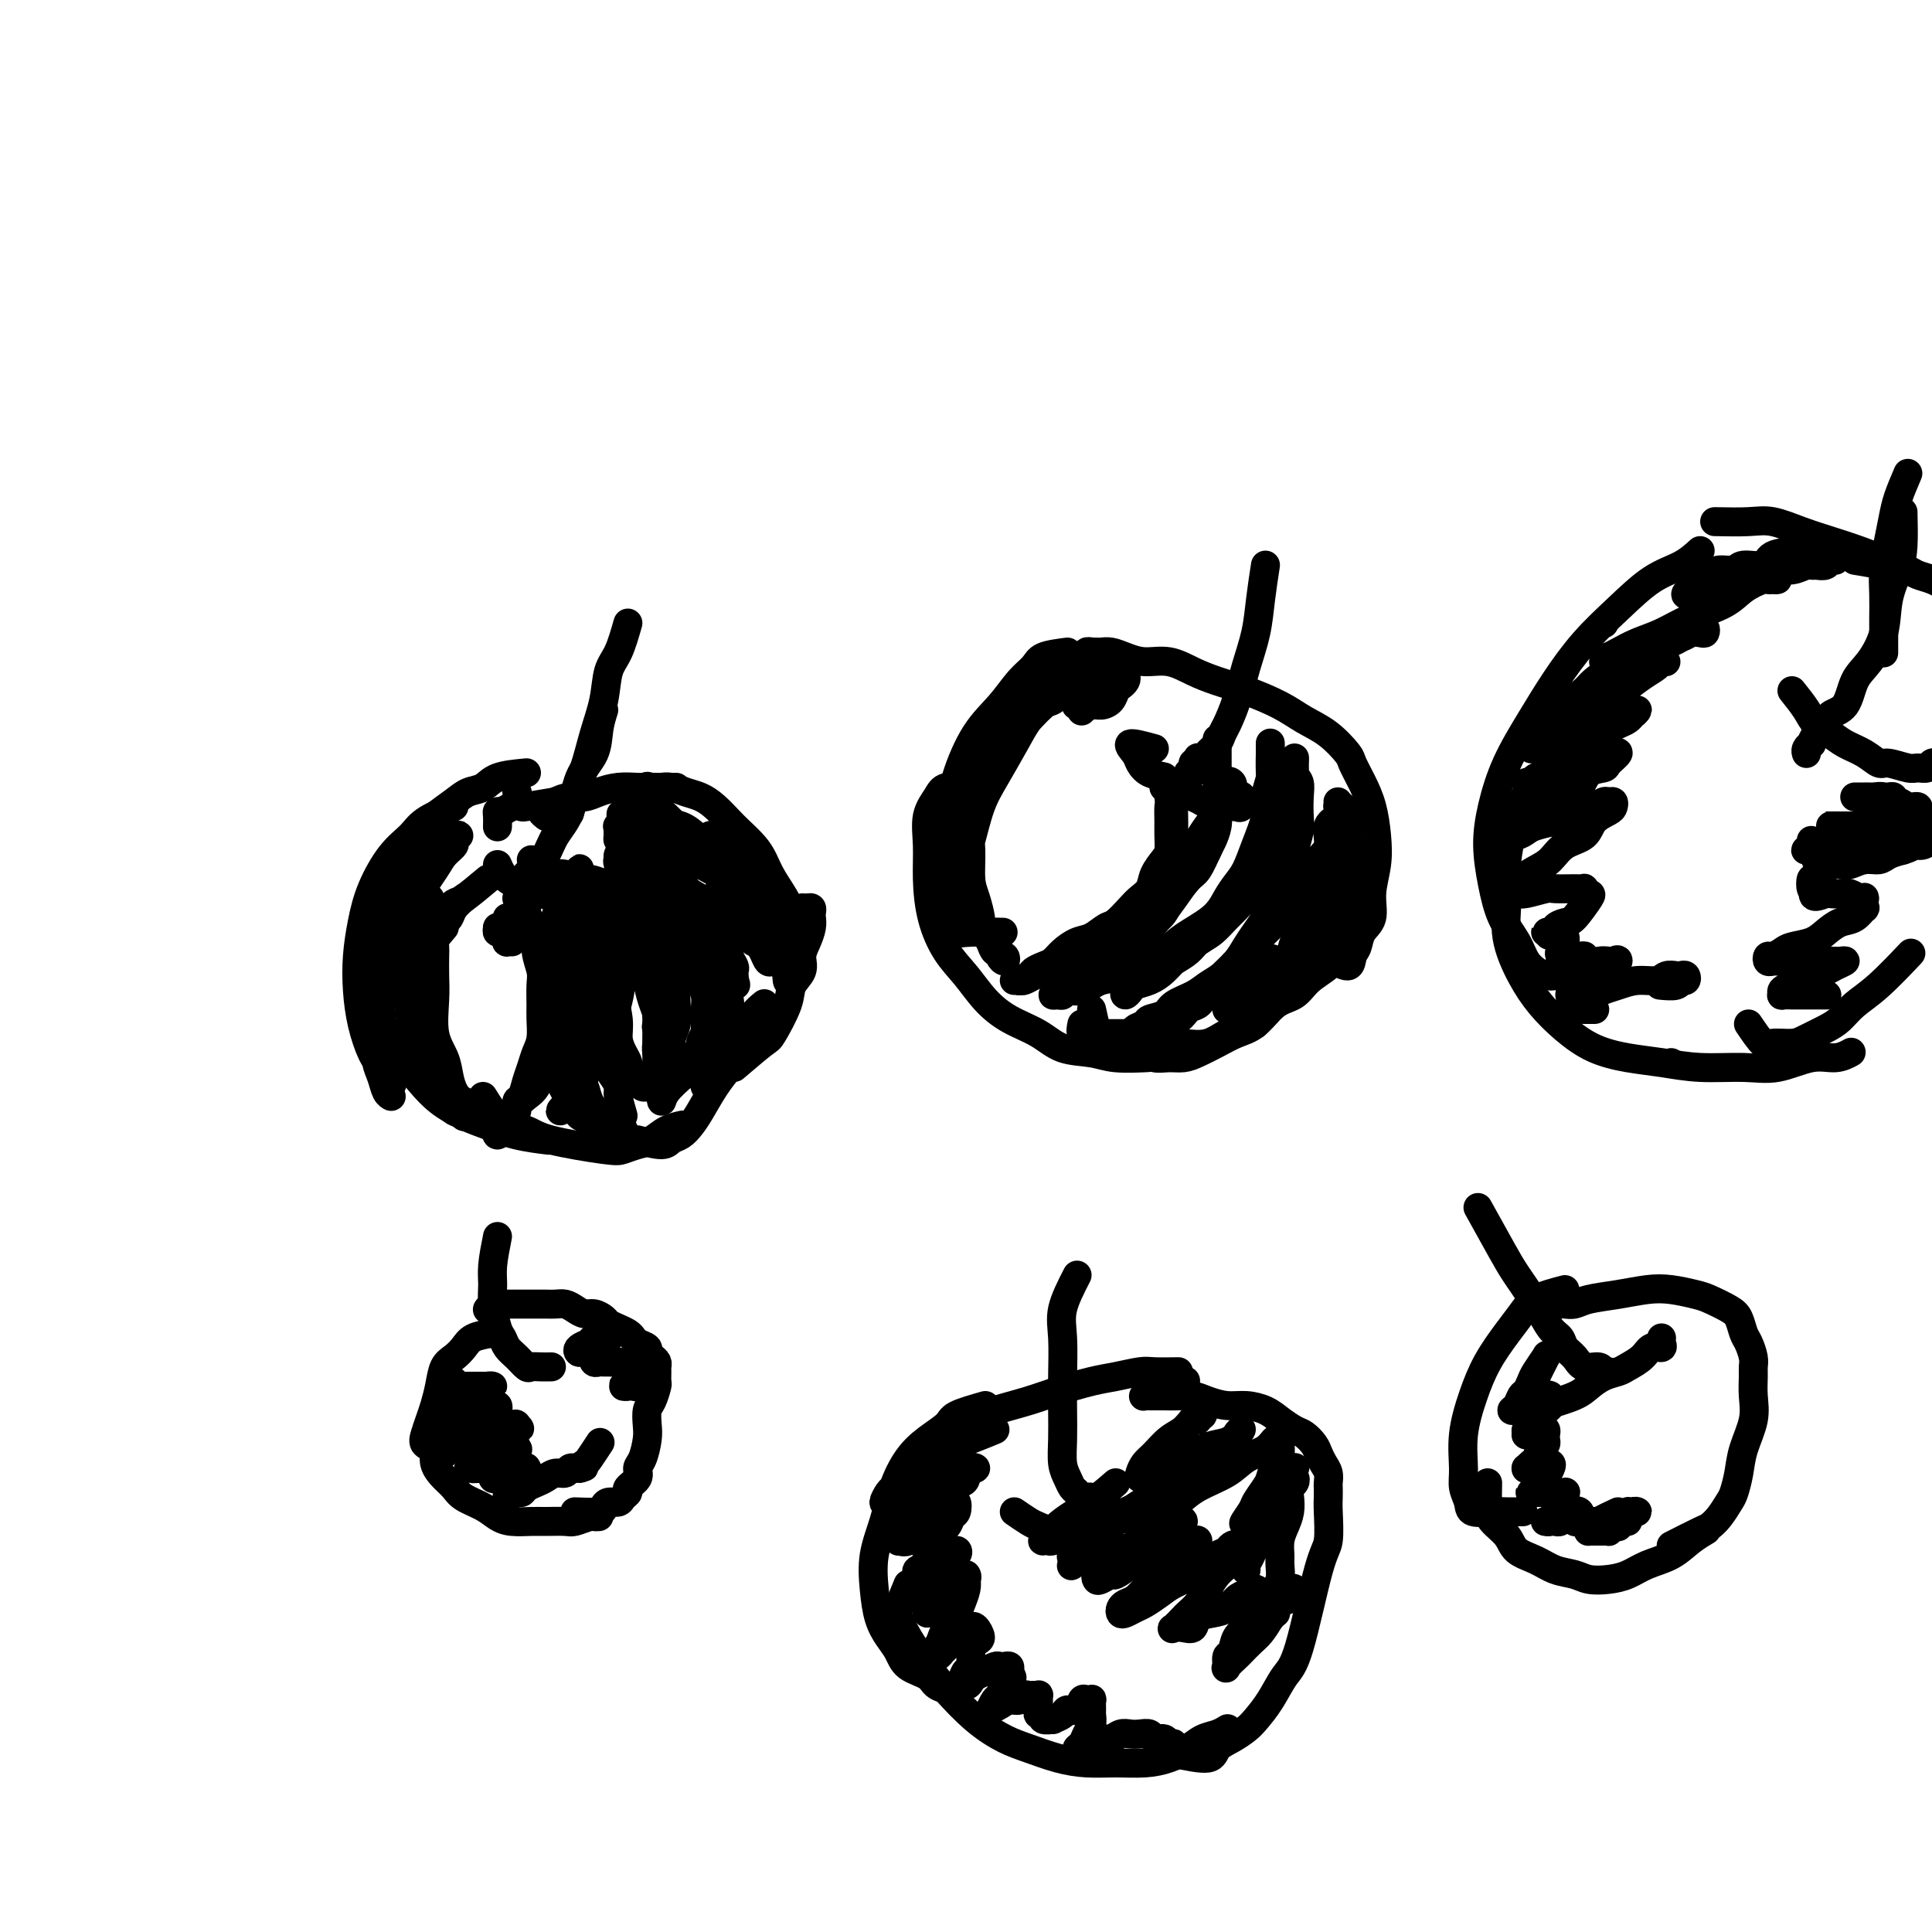 <svg viewBox='0 0 400 400' version='1.1' xmlns='http://www.w3.org/2000/svg' xmlns:xlink='http://www.w3.org/1999/xlink'><g fill='none' stroke='#000000' stroke-width='6' stroke-linecap='round' stroke-linejoin='round'><path d='M109,160c-2.270,0.215 -4.540,0.431 -6,1c-1.460,0.569 -2.109,1.492 -3,2c-0.891,0.508 -2.024,0.602 -3,1c-0.976,0.398 -1.794,1.101 -3,2c-1.206,0.899 -2.799,1.993 -4,3c-1.201,1.007 -2.010,1.927 -3,3c-0.990,1.073 -2.160,2.299 -3,4c-0.840,1.701 -1.349,3.879 -2,6c-0.651,2.121 -1.442,4.187 -2,6c-0.558,1.813 -0.881,3.373 -1,5c-0.119,1.627 -0.034,3.322 0,4c0.034,0.678 0.017,0.339 0,0'/><path d='M94,167c-2.289,1.005 -4.578,2.009 -6,3c-1.422,0.991 -1.978,1.967 -3,3c-1.022,1.033 -2.509,2.122 -4,4c-1.491,1.878 -2.986,4.545 -4,7c-1.014,2.455 -1.548,4.699 -2,7c-0.452,2.301 -0.823,4.660 -1,7c-0.177,2.340 -0.159,4.663 0,7c0.159,2.337 0.460,4.690 1,7c0.540,2.310 1.320,4.578 2,6c0.680,1.422 1.260,1.998 2,3c0.740,1.002 1.640,2.429 2,3c0.360,0.571 0.180,0.285 0,0'/><path d='M79,201c-0.379,0.965 -0.759,1.931 -1,3c-0.241,1.069 -0.345,2.243 0,4c0.345,1.757 1.137,4.099 2,6c0.863,1.901 1.797,3.363 3,5c1.203,1.637 2.675,3.450 4,5c1.325,1.550 2.503,2.836 4,4c1.497,1.164 3.313,2.207 5,3c1.687,0.793 3.246,1.336 5,2c1.754,0.664 3.703,1.448 6,2c2.297,0.552 4.942,0.872 6,1c1.058,0.128 0.529,0.064 0,0'/><path d='M100,227c1.194,1.932 2.388,3.863 4,5c1.612,1.137 3.642,1.478 5,2c1.358,0.522 2.043,1.224 5,2c2.957,0.776 8.184,1.627 11,2c2.816,0.373 3.221,0.268 4,0c0.779,-0.268 1.933,-0.699 3,-1c1.067,-0.301 2.049,-0.472 3,-1c0.951,-0.528 1.871,-1.411 3,-2c1.129,-0.589 2.465,-0.882 3,-1c0.535,-0.118 0.267,-0.059 0,0'/><path d='M132,236c1.934,0.518 3.868,1.035 5,1c1.132,-0.035 1.461,-0.624 2,-1c0.539,-0.376 1.289,-0.541 2,-1c0.711,-0.459 1.383,-1.212 2,-2c0.617,-0.788 1.177,-1.611 2,-3c0.823,-1.389 1.907,-3.344 3,-5c1.093,-1.656 2.195,-3.011 3,-4c0.805,-0.989 1.312,-1.610 2,-3c0.688,-1.390 1.555,-3.548 2,-5c0.445,-1.452 0.466,-2.199 1,-3c0.534,-0.801 1.581,-1.658 2,-2c0.419,-0.342 0.209,-0.171 0,0'/><path d='M152,221c2.397,-2.041 4.794,-4.083 6,-5c1.206,-0.917 1.223,-0.710 2,-2c0.777,-1.290 2.316,-4.078 3,-6c0.684,-1.922 0.513,-2.980 1,-4c0.487,-1.020 1.633,-2.003 2,-3c0.367,-0.997 -0.046,-2.007 0,-3c0.046,-0.993 0.549,-1.969 1,-3c0.451,-1.031 0.850,-2.119 1,-3c0.150,-0.881 0.050,-1.557 0,-2c-0.050,-0.443 -0.051,-0.652 0,-1c0.051,-0.348 0.155,-0.833 0,-1c-0.155,-0.167 -0.567,-0.014 -1,0c-0.433,0.014 -0.887,-0.111 -1,0c-0.113,0.111 0.114,0.456 0,1c-0.114,0.544 -0.570,1.286 -1,2c-0.430,0.714 -0.833,1.399 -1,2c-0.167,0.601 -0.097,1.118 0,2c0.097,0.882 0.222,2.131 0,3c-0.222,0.869 -0.791,1.359 -1,2c-0.209,0.641 -0.057,1.434 0,2c0.057,0.566 0.019,0.907 0,1c-0.019,0.093 -0.019,-0.061 0,0c0.019,0.061 0.058,0.336 0,0c-0.058,-0.336 -0.211,-1.282 0,-2c0.211,-0.718 0.787,-1.209 1,-2c0.213,-0.791 0.061,-1.884 0,-3c-0.061,-1.116 -0.033,-2.255 0,-3c0.033,-0.745 0.071,-1.094 0,-2c-0.071,-0.906 -0.249,-2.368 -1,-4c-0.751,-1.632 -2.073,-3.433 -3,-5c-0.927,-1.567 -1.459,-2.899 -2,-4c-0.541,-1.101 -1.093,-1.973 -2,-3c-0.907,-1.027 -2.171,-2.211 -3,-3c-0.829,-0.789 -1.223,-1.182 -2,-2c-0.777,-0.818 -1.939,-2.062 -3,-3c-1.061,-0.938 -2.023,-1.572 -3,-2c-0.977,-0.428 -1.968,-0.651 -3,-1c-1.032,-0.349 -2.105,-0.825 -3,-1c-0.895,-0.175 -1.613,-0.049 -2,0c-0.387,0.049 -0.443,0.021 -1,0c-0.557,-0.021 -1.613,-0.034 -2,0c-0.387,0.034 -0.104,0.114 0,0c0.104,-0.114 0.028,-0.422 0,0c-0.028,0.422 -0.007,1.575 0,2c0.007,0.425 0.002,0.121 0,0c-0.002,-0.121 -0.001,-0.061 0,0'/><path d='M140,163c-1.868,-0.006 -3.735,-0.012 -5,0c-1.265,0.012 -1.927,0.041 -3,0c-1.073,-0.041 -2.556,-0.152 -4,0c-1.444,0.152 -2.849,0.566 -4,1c-1.151,0.434 -2.049,0.886 -3,1c-0.951,0.114 -1.954,-0.110 -3,0c-1.046,0.110 -2.133,0.555 -3,1c-0.867,0.445 -1.514,0.890 -2,1c-0.486,0.110 -0.811,-0.115 -1,0c-0.189,0.115 -0.243,0.569 0,1c0.243,0.431 0.784,0.837 1,1c0.216,0.163 0.108,0.081 0,0'/><path d='M115,166c-2.469,0.414 -4.939,0.828 -6,1c-1.061,0.172 -0.715,0.100 -1,0c-0.285,-0.100 -1.201,-0.230 -2,0c-0.799,0.230 -1.482,0.818 -2,1c-0.518,0.182 -0.871,-0.044 -1,0c-0.129,0.044 -0.035,0.358 0,1c0.035,0.642 0.010,1.612 0,2c-0.010,0.388 -0.005,0.194 0,0'/><path d='M107,164c0.000,0.000 0.100,0.100 0.1,0.1'/><path d='M130,129c-0.636,2.221 -1.272,4.442 -2,6c-0.728,1.558 -1.546,2.453 -2,4c-0.454,1.547 -0.542,3.746 -1,6c-0.458,2.254 -1.286,4.563 -2,7c-0.714,2.438 -1.315,5.004 -2,7c-0.685,1.996 -1.454,3.422 -2,5c-0.546,1.578 -0.870,3.308 -1,4c-0.130,0.692 -0.065,0.346 0,0'/><path d='M125,147c-0.390,1.228 -0.780,2.456 -1,4c-0.220,1.544 -0.271,3.403 -1,5c-0.729,1.597 -2.136,2.931 -3,5c-0.864,2.069 -1.184,4.874 -2,7c-0.816,2.126 -2.126,3.574 -3,5c-0.874,1.426 -1.310,2.830 -2,4c-0.690,1.170 -1.633,2.105 -2,3c-0.367,0.895 -0.158,1.749 0,2c0.158,0.251 0.263,-0.101 0,0c-0.263,0.101 -0.895,0.656 -1,1c-0.105,0.344 0.318,0.477 1,0c0.682,-0.477 1.623,-1.565 2,-2c0.377,-0.435 0.188,-0.218 0,0'/><path d='M110,178c0.387,1.608 0.775,3.215 1,4c0.225,0.785 0.288,0.746 1,1c0.712,0.254 2.073,0.800 3,1c0.927,0.200 1.419,0.054 2,0c0.581,-0.054 1.252,-0.014 2,0c0.748,0.014 1.571,0.004 2,0c0.429,-0.004 0.462,-0.001 1,0c0.538,0.001 1.582,0.000 2,0c0.418,-0.000 0.209,-0.000 0,0'/><path d='M103,179c0.456,1.064 0.912,2.127 2,3c1.088,0.873 2.808,1.554 4,2c1.192,0.446 1.856,0.655 3,1c1.144,0.345 2.769,0.824 4,1c1.231,0.176 2.070,0.047 3,0c0.930,-0.047 1.951,-0.012 3,0c1.049,0.012 2.124,0.000 3,0c0.876,-0.000 1.552,0.010 2,0c0.448,-0.010 0.668,-0.040 1,0c0.332,0.040 0.778,0.152 1,0c0.222,-0.152 0.221,-0.567 0,-1c-0.221,-0.433 -0.663,-0.886 -1,-1c-0.337,-0.114 -0.568,0.109 -1,0c-0.432,-0.109 -1.064,-0.551 -2,-1c-0.936,-0.449 -2.176,-0.905 -3,-1c-0.824,-0.095 -1.233,0.171 -2,0c-0.767,-0.171 -1.894,-0.779 -3,-1c-1.106,-0.221 -2.191,-0.055 -3,0c-0.809,0.055 -1.342,-0.000 -2,0c-0.658,0.000 -1.442,0.055 -2,0c-0.558,-0.055 -0.891,-0.221 -1,0c-0.109,0.221 0.005,0.830 0,1c-0.005,0.170 -0.128,-0.098 0,0c0.128,0.098 0.509,0.562 1,1c0.491,0.438 1.094,0.849 2,1c0.906,0.151 2.115,0.041 3,0c0.885,-0.041 1.445,-0.014 2,0c0.555,0.014 1.105,0.014 2,0c0.895,-0.014 2.135,-0.042 3,0c0.865,0.042 1.356,0.156 2,0c0.644,-0.156 1.443,-0.580 2,-1c0.557,-0.420 0.874,-0.834 1,-1c0.126,-0.166 0.063,-0.083 0,0'/><path d='M77,198c0.357,-1.423 0.715,-2.845 1,-4c0.285,-1.155 0.498,-2.041 1,-3c0.502,-0.959 1.293,-1.991 2,-3c0.707,-1.009 1.330,-1.995 2,-3c0.670,-1.005 1.388,-2.028 2,-3c0.612,-0.972 1.117,-1.893 2,-3c0.883,-1.107 2.144,-2.400 3,-3c0.856,-0.600 1.307,-0.508 2,-1c0.693,-0.492 1.626,-1.569 2,-2c0.374,-0.431 0.187,-0.215 0,0'/><path d='M92,176c-2.032,1.992 -4.064,3.984 -5,5c-0.936,1.016 -0.776,1.056 -1,1c-0.224,-0.056 -0.834,-0.208 -1,0c-0.166,0.208 0.110,0.778 0,1c-0.110,0.222 -0.607,0.098 0,-1c0.607,-1.098 2.316,-3.171 3,-4c0.684,-0.829 0.342,-0.415 0,0'/><path d='M92,176c1.395,-1.363 2.789,-2.726 3,-3c0.211,-0.274 -0.763,0.539 -1,1c-0.237,0.461 0.261,0.568 0,1c-0.261,0.432 -1.282,1.187 -2,2c-0.718,0.813 -1.133,1.682 -2,3c-0.867,1.318 -2.187,3.084 -3,5c-0.813,1.916 -1.118,3.980 -2,6c-0.882,2.020 -2.341,3.995 -3,6c-0.659,2.005 -0.516,4.040 -1,6c-0.484,1.960 -1.594,3.845 -2,5c-0.406,1.155 -0.109,1.580 0,2c0.109,0.420 0.031,0.834 0,1c-0.031,0.166 -0.016,0.083 0,0'/><path d='M86,184c-0.846,1.771 -1.692,3.541 -3,7c-1.308,3.459 -3.080,8.606 -4,12c-0.920,3.394 -0.990,5.035 -1,7c-0.010,1.965 0.040,4.253 0,6c-0.040,1.747 -0.168,2.951 0,4c0.168,1.049 0.633,1.941 1,3c0.367,1.059 0.637,2.285 1,3c0.363,0.715 0.818,0.919 1,1c0.182,0.081 0.091,0.041 0,0'/><path d='M86,210c0.336,2.266 0.671,4.532 1,6c0.329,1.468 0.651,2.138 1,3c0.349,0.862 0.725,1.915 1,3c0.275,1.085 0.451,2.203 1,3c0.549,0.797 1.472,1.272 2,2c0.528,0.728 0.660,1.707 1,2c0.340,0.293 0.886,-0.102 1,0c0.114,0.102 -0.206,0.701 0,1c0.206,0.299 0.938,0.298 1,0c0.062,-0.298 -0.547,-0.893 -1,-1c-0.453,-0.107 -0.752,0.275 -1,0c-0.248,-0.275 -0.446,-1.208 -1,-2c-0.554,-0.792 -1.462,-1.442 -2,-2c-0.538,-0.558 -0.704,-1.022 -1,-2c-0.296,-0.978 -0.720,-2.470 -1,-4c-0.280,-1.530 -0.415,-3.099 -1,-5c-0.585,-1.901 -1.621,-4.134 -2,-6c-0.379,-1.866 -0.102,-3.363 0,-5c0.102,-1.637 0.031,-3.412 0,-5c-0.031,-1.588 -0.020,-2.989 0,-4c0.020,-1.011 0.048,-1.633 0,-2c-0.048,-0.367 -0.171,-0.480 0,-1c0.171,-0.520 0.638,-1.446 1,-2c0.362,-0.554 0.619,-0.737 1,-1c0.381,-0.263 0.886,-0.607 1,-1c0.114,-0.393 -0.162,-0.837 0,-1c0.162,-0.163 0.760,-0.047 1,0c0.240,0.047 0.120,0.023 0,0'/><path d='M88,193c-0.405,1.683 -0.809,3.365 -1,5c-0.191,1.635 -0.168,3.222 0,5c0.168,1.778 0.482,3.746 1,6c0.518,2.254 1.239,4.793 2,7c0.761,2.207 1.563,4.080 2,6c0.437,1.920 0.509,3.886 1,5c0.491,1.114 1.401,1.377 2,2c0.599,0.623 0.885,1.607 1,2c0.115,0.393 0.057,0.197 0,0'/><path d='M100,229c-1.491,-0.262 -2.981,-0.524 -4,-1c-1.019,-0.476 -1.565,-1.165 -2,-2c-0.435,-0.835 -0.757,-1.815 -1,-3c-0.243,-1.185 -0.405,-2.576 -1,-4c-0.595,-1.424 -1.623,-2.881 -2,-5c-0.377,-2.119 -0.102,-4.901 0,-7c0.102,-2.099 0.030,-3.517 0,-5c-0.030,-1.483 -0.019,-3.031 0,-4c0.019,-0.969 0.047,-1.358 0,-2c-0.047,-0.642 -0.168,-1.537 0,-2c0.168,-0.463 0.627,-0.496 1,-1c0.373,-0.504 0.661,-1.480 1,-2c0.339,-0.520 0.730,-0.583 1,-1c0.270,-0.417 0.419,-1.189 1,-2c0.581,-0.811 1.595,-1.660 2,-2c0.405,-0.340 0.203,-0.170 0,0'/><path d='M120,188c-1.600,0.691 -3.199,1.381 -4,2c-0.801,0.619 -0.803,1.166 -1,2c-0.197,0.834 -0.590,1.955 -1,3c-0.410,1.045 -0.838,2.014 -1,3c-0.162,0.986 -0.057,1.988 0,3c0.057,1.012 0.067,2.034 0,3c-0.067,0.966 -0.210,1.875 0,3c0.210,1.125 0.774,2.464 1,3c0.226,0.536 0.113,0.268 0,0'/><path d='M117,188c-1.697,2.723 -3.394,5.446 -4,8c-0.606,2.554 -0.121,4.939 0,7c0.121,2.061 -0.122,3.799 0,6c0.122,2.201 0.610,4.865 1,7c0.390,2.135 0.682,3.741 1,5c0.318,1.259 0.662,2.173 1,3c0.338,0.827 0.672,1.569 1,2c0.328,0.431 0.651,0.550 1,1c0.349,0.450 0.723,1.230 1,2c0.277,0.770 0.455,1.530 1,2c0.545,0.470 1.457,0.649 2,1c0.543,0.351 0.717,0.874 1,1c0.283,0.126 0.675,-0.147 1,0c0.325,0.147 0.581,0.712 1,1c0.419,0.288 0.999,0.299 1,0c0.001,-0.299 -0.576,-0.909 -1,-1c-0.424,-0.091 -0.695,0.335 -1,0c-0.305,-0.335 -0.644,-1.431 -1,-2c-0.356,-0.569 -0.729,-0.611 -1,-1c-0.271,-0.389 -0.441,-1.123 -1,-2c-0.559,-0.877 -1.509,-1.895 -2,-3c-0.491,-1.105 -0.524,-2.298 -1,-4c-0.476,-1.702 -1.395,-3.915 -2,-6c-0.605,-2.085 -0.895,-4.043 -1,-6c-0.105,-1.957 -0.026,-3.914 0,-6c0.026,-2.086 -0.003,-4.302 0,-6c0.003,-1.698 0.037,-2.877 0,-4c-0.037,-1.123 -0.146,-2.189 0,-3c0.146,-0.811 0.546,-1.365 1,-2c0.454,-0.635 0.963,-1.350 1,-2c0.037,-0.650 -0.396,-1.235 0,-2c0.396,-0.765 1.623,-1.708 2,-2c0.377,-0.292 -0.095,0.068 0,0c0.095,-0.068 0.758,-0.566 1,-1c0.242,-0.434 0.065,-0.806 0,-1c-0.065,-0.194 -0.017,-0.212 0,0c0.017,0.212 0.004,0.653 0,1c-0.004,0.347 -0.000,0.601 0,1c0.000,0.399 -0.004,0.945 0,2c0.004,1.055 0.015,2.619 0,4c-0.015,1.381 -0.057,2.579 0,4c0.057,1.421 0.212,3.066 0,5c-0.212,1.934 -0.790,4.156 -1,6c-0.210,1.844 -0.052,3.308 0,5c0.052,1.692 -0.001,3.612 0,5c0.001,1.388 0.056,2.244 0,3c-0.056,0.756 -0.223,1.412 0,2c0.223,0.588 0.837,1.106 1,2c0.163,0.894 -0.125,2.162 0,3c0.125,0.838 0.662,1.247 1,2c0.338,0.753 0.477,1.852 1,3c0.523,1.148 1.432,2.346 2,3c0.568,0.654 0.797,0.764 1,1c0.203,0.236 0.380,0.599 1,1c0.620,0.401 1.682,0.839 2,1c0.318,0.161 -0.107,0.043 0,0c0.107,-0.043 0.745,-0.012 1,0c0.255,0.012 0.128,0.006 0,0'/><path d='M129,231c-0.444,-1.514 -0.889,-3.028 -1,-4c-0.111,-0.972 0.111,-1.403 0,-2c-0.111,-0.597 -0.556,-1.359 -1,-2c-0.444,-0.641 -0.889,-1.161 -1,-2c-0.111,-0.839 0.110,-1.996 0,-3c-0.110,-1.004 -0.551,-1.856 -1,-3c-0.449,-1.144 -0.905,-2.579 -1,-4c-0.095,-1.421 0.171,-2.827 0,-4c-0.171,-1.173 -0.777,-2.114 -1,-3c-0.223,-0.886 -0.061,-1.719 0,-3c0.061,-1.281 0.020,-3.011 0,-4c-0.020,-0.989 -0.020,-1.238 0,-2c0.020,-0.762 0.061,-2.036 0,-3c-0.061,-0.964 -0.223,-1.618 0,-2c0.223,-0.382 0.830,-0.494 1,-1c0.170,-0.506 -0.098,-1.407 0,-2c0.098,-0.593 0.562,-0.878 1,-1c0.438,-0.122 0.848,-0.083 1,0c0.152,0.083 0.045,0.208 0,0c-0.045,-0.208 -0.027,-0.750 0,0c0.027,0.750 0.064,2.791 0,4c-0.064,1.209 -0.228,1.587 0,3c0.228,1.413 0.848,3.863 1,6c0.152,2.137 -0.166,3.963 0,6c0.166,2.037 0.814,4.285 1,6c0.186,1.715 -0.091,2.897 0,4c0.091,1.103 0.549,2.127 1,3c0.451,0.873 0.894,1.597 1,2c0.106,0.403 -0.126,0.486 0,1c0.126,0.514 0.611,1.458 1,2c0.389,0.542 0.682,0.681 1,1c0.318,0.319 0.659,0.818 1,1c0.341,0.182 0.680,0.045 1,0c0.320,-0.045 0.622,-0.000 1,0c0.378,0.000 0.833,-0.045 1,0c0.167,0.045 0.045,0.179 0,0c-0.045,-0.179 -0.012,-0.672 0,-1c0.012,-0.328 0.004,-0.491 0,-1c-0.004,-0.509 -0.004,-1.364 0,-2c0.004,-0.636 0.013,-1.054 0,-2c-0.013,-0.946 -0.049,-2.420 0,-4c0.049,-1.580 0.182,-3.268 0,-5c-0.182,-1.732 -0.680,-3.510 -1,-5c-0.320,-1.490 -0.463,-2.693 -1,-4c-0.537,-1.307 -1.470,-2.719 -2,-4c-0.530,-1.281 -0.657,-2.431 -1,-3c-0.343,-0.569 -0.901,-0.558 -1,-1c-0.099,-0.442 0.261,-1.338 0,-2c-0.261,-0.662 -1.141,-1.091 -2,-2c-0.859,-0.909 -1.695,-2.297 -2,-3c-0.305,-0.703 -0.078,-0.721 0,-1c0.078,-0.279 0.009,-0.819 0,-1c-0.009,-0.181 0.043,-0.004 0,0c-0.043,0.004 -0.180,-0.164 0,0c0.180,0.164 0.678,0.659 1,1c0.322,0.341 0.467,0.528 1,1c0.533,0.472 1.452,1.229 2,2c0.548,0.771 0.724,1.557 1,2c0.276,0.443 0.651,0.542 1,1c0.349,0.458 0.671,1.274 1,2c0.329,0.726 0.664,1.363 1,2'/><path d='M134,195c1.405,1.560 0.917,0.958 1,1c0.083,0.042 0.738,0.726 1,1c0.262,0.274 0.131,0.137 0,0'/><path d='M130,184c-0.852,-2.023 -1.704,-4.046 -2,-5c-0.296,-0.954 -0.035,-0.839 0,-1c0.035,-0.161 -0.157,-0.599 0,-1c0.157,-0.401 0.661,-0.764 1,-1c0.339,-0.236 0.513,-0.345 1,0c0.487,0.345 1.287,1.142 2,2c0.713,0.858 1.340,1.775 2,3c0.660,1.225 1.353,2.757 2,4c0.647,1.243 1.246,2.198 2,5c0.754,2.802 1.662,7.450 2,10c0.338,2.550 0.105,3.001 0,4c-0.105,0.999 -0.084,2.548 0,4c0.084,1.452 0.229,2.809 0,4c-0.229,1.191 -0.832,2.216 -1,3c-0.168,0.784 0.100,1.328 0,2c-0.100,0.672 -0.566,1.473 -1,2c-0.434,0.527 -0.834,0.782 -1,1c-0.166,0.218 -0.097,0.401 0,1c0.097,0.599 0.222,1.616 0,1c-0.222,-0.616 -0.792,-2.864 -1,-4c-0.208,-1.136 -0.056,-1.161 0,-2c0.056,-0.839 0.015,-2.491 0,-4c-0.015,-1.509 -0.004,-2.873 0,-4c0.004,-1.127 0.001,-2.016 0,-3c-0.001,-0.984 -0.000,-2.064 0,-3c0.000,-0.936 0.000,-1.729 0,-3c-0.000,-1.271 -0.000,-3.019 0,-4c0.000,-0.981 0.001,-1.194 0,-2c-0.001,-0.806 -0.004,-2.205 0,-3c0.004,-0.795 0.016,-0.985 0,-2c-0.016,-1.015 -0.061,-2.854 0,-4c0.061,-1.146 0.227,-1.599 0,-2c-0.227,-0.401 -0.846,-0.751 -1,-1c-0.154,-0.249 0.156,-0.396 0,-1c-0.156,-0.604 -0.777,-1.664 -1,-2c-0.223,-0.336 -0.046,0.054 0,0c0.046,-0.054 -0.039,-0.550 0,-1c0.039,-0.450 0.203,-0.852 0,-1c-0.203,-0.148 -0.772,-0.042 -1,0c-0.228,0.042 -0.114,0.021 0,0'/><path d='M105,190c0.000,0.000 0.100,0.100 0.1,0.1'/><path d='M101,182c-1.943,1.627 -3.886,3.254 -5,4c-1.114,0.746 -1.398,0.613 -2,1c-0.602,0.387 -1.523,1.296 -2,2c-0.477,0.704 -0.509,1.203 -1,2c-0.491,0.797 -1.442,1.890 -2,3c-0.558,1.110 -0.725,2.236 -1,3c-0.275,0.764 -0.659,1.165 -1,2c-0.341,0.835 -0.638,2.105 -1,3c-0.362,0.895 -0.790,1.417 -1,2c-0.210,0.583 -0.200,1.229 0,2c0.200,0.771 0.592,1.669 1,2c0.408,0.331 0.831,0.095 1,0c0.169,-0.095 0.085,-0.047 0,0'/><path d='M92,192c-1.561,1.839 -3.122,3.678 -4,5c-0.878,1.322 -1.072,2.127 -1,3c0.072,0.873 0.412,1.814 0,3c-0.412,1.186 -1.574,2.617 -2,4c-0.426,1.383 -0.115,2.719 0,4c0.115,1.281 0.033,2.509 0,3c-0.033,0.491 -0.016,0.246 0,0'/><path d='M103,192c-0.006,-0.504 -0.012,-1.008 0,-1c0.012,0.008 0.042,0.528 0,1c-0.042,0.472 -0.156,0.897 0,1c0.156,0.103 0.581,-0.116 1,0c0.419,0.116 0.830,0.567 1,1c0.170,0.433 0.097,0.848 0,1c-0.097,0.152 -0.218,0.041 0,0c0.218,-0.041 0.777,-0.012 1,0c0.223,0.012 0.112,0.006 0,0'/><path d='M107,186c0.304,-0.210 0.607,-0.420 1,0c0.393,0.420 0.875,1.469 1,2c0.125,0.531 -0.106,0.544 0,1c0.106,0.456 0.550,1.356 1,2c0.450,0.644 0.905,1.033 1,2c0.095,0.967 -0.171,2.512 0,4c0.171,1.488 0.779,2.919 1,4c0.221,1.081 0.056,1.811 0,3c-0.056,1.189 -0.004,2.835 0,4c0.004,1.165 -0.040,1.847 0,3c0.040,1.153 0.166,2.775 0,4c-0.166,1.225 -0.623,2.053 -1,3c-0.377,0.947 -0.675,2.012 -1,3c-0.325,0.988 -0.678,1.900 -1,3c-0.322,1.100 -0.612,2.388 -1,3c-0.388,0.612 -0.875,0.546 -1,1c-0.125,0.454 0.111,1.427 0,2c-0.111,0.573 -0.570,0.746 -1,1c-0.430,0.254 -0.832,0.589 -1,1c-0.168,0.411 -0.101,0.899 0,1c0.101,0.101 0.237,-0.186 0,0c-0.237,0.186 -0.845,0.846 -1,1c-0.155,0.154 0.143,-0.196 0,0c-0.143,0.196 -0.729,0.940 -1,1c-0.271,0.060 -0.228,-0.564 0,-1c0.228,-0.436 0.641,-0.684 1,-1c0.359,-0.316 0.662,-0.702 1,-1c0.338,-0.298 0.709,-0.509 1,-1c0.291,-0.491 0.501,-1.261 1,-2c0.499,-0.739 1.288,-1.446 2,-2c0.712,-0.554 1.346,-0.956 2,-2c0.654,-1.044 1.328,-2.729 2,-4c0.672,-1.271 1.342,-2.129 2,-3c0.658,-0.871 1.304,-1.756 2,-3c0.696,-1.244 1.440,-2.847 2,-4c0.560,-1.153 0.935,-1.856 1,-3c0.065,-1.144 -0.179,-2.730 0,-4c0.179,-1.270 0.780,-2.224 1,-3c0.220,-0.776 0.059,-1.375 0,-2c-0.059,-0.625 -0.016,-1.276 0,-2c0.016,-0.724 0.004,-1.519 0,-2c-0.004,-0.481 -0.001,-0.646 0,-1c0.001,-0.354 0.000,-0.895 0,-1c-0.000,-0.105 -0.000,0.227 0,0c0.000,-0.227 0.000,-1.013 0,-1c-0.000,0.013 -0.000,0.825 0,1c0.000,0.175 0.000,-0.287 0,0c-0.000,0.287 -0.000,1.324 0,2c0.000,0.676 0.000,0.990 0,2c-0.000,1.010 -0.000,2.717 0,4c0.000,1.283 0.000,2.141 0,3'/><path d='M121,204c0.227,2.099 0.794,2.347 1,3c0.206,0.653 0.052,1.712 0,3c-0.052,1.288 -0.003,2.807 0,4c0.003,1.193 -0.042,2.060 0,3c0.042,0.940 0.170,1.952 0,3c-0.170,1.048 -0.637,2.131 -1,3c-0.363,0.869 -0.622,1.524 -1,2c-0.378,0.476 -0.876,0.773 -1,1c-0.124,0.227 0.128,0.384 0,1c-0.128,0.616 -0.634,1.693 -1,2c-0.366,0.307 -0.592,-0.154 -1,0c-0.408,0.154 -0.997,0.922 -1,1c-0.003,0.078 0.579,-0.535 1,-1c0.421,-0.465 0.679,-0.784 1,-1c0.321,-0.216 0.705,-0.331 1,-1c0.295,-0.669 0.503,-1.892 1,-3c0.497,-1.108 1.285,-2.103 2,-3c0.715,-0.897 1.357,-1.698 2,-3c0.643,-1.302 1.286,-3.104 2,-5c0.714,-1.896 1.498,-3.884 2,-6c0.502,-2.116 0.723,-4.360 1,-6c0.277,-1.640 0.610,-2.677 1,-4c0.390,-1.323 0.837,-2.930 1,-4c0.163,-1.070 0.044,-1.601 0,-2c-0.044,-0.399 -0.012,-0.667 0,-1c0.012,-0.333 0.003,-0.733 0,-1c-0.003,-0.267 -0.002,-0.403 0,-1c0.002,-0.597 0.003,-1.655 0,-2c-0.003,-0.345 -0.012,0.024 0,0c0.012,-0.024 0.045,-0.439 0,0c-0.045,0.439 -0.167,1.734 0,3c0.167,1.266 0.623,2.503 1,4c0.377,1.497 0.676,3.255 1,5c0.324,1.745 0.674,3.476 1,5c0.326,1.524 0.627,2.842 1,4c0.373,1.158 0.818,2.155 1,3c0.182,0.845 0.101,1.537 0,2c-0.101,0.463 -0.223,0.696 0,1c0.223,0.304 0.792,0.678 1,1c0.208,0.322 0.056,0.592 0,1c-0.056,0.408 -0.014,0.953 0,1c0.014,0.047 0.002,-0.404 0,-1c-0.002,-0.596 0.008,-1.337 0,-2c-0.008,-0.663 -0.032,-1.248 0,-2c0.032,-0.752 0.120,-1.670 0,-3c-0.120,-1.330 -0.448,-3.073 -1,-5c-0.552,-1.927 -1.329,-4.040 -2,-6c-0.671,-1.960 -1.236,-3.768 -2,-7c-0.764,-3.232 -1.725,-7.888 -2,-10c-0.275,-2.112 0.137,-1.679 0,-2c-0.137,-0.321 -0.822,-1.396 -1,-2c-0.178,-0.604 0.151,-0.736 0,-1c-0.151,-0.264 -0.783,-0.658 -1,-1c-0.217,-0.342 -0.020,-0.630 0,-1c0.020,-0.370 -0.137,-0.820 0,-1c0.137,-0.180 0.569,-0.090 1,0'/><path d='M129,172c-1.109,-6.848 0.117,-1.968 1,0c0.883,1.968 1.423,1.026 2,1c0.577,-0.026 1.190,0.866 2,2c0.810,1.134 1.818,2.512 3,4c1.182,1.488 2.540,3.087 4,5c1.460,1.913 3.022,4.139 4,6c0.978,1.861 1.372,3.356 2,5c0.628,1.644 1.489,3.438 2,5c0.511,1.562 0.673,2.894 1,4c0.327,1.106 0.819,1.987 1,3c0.181,1.013 0.049,2.158 0,3c-0.049,0.842 -0.016,1.381 0,2c0.016,0.619 0.014,1.316 0,2c-0.014,0.684 -0.042,1.353 0,2c0.042,0.647 0.152,1.272 0,2c-0.152,0.728 -0.567,1.558 -1,2c-0.433,0.442 -0.886,0.496 -1,1c-0.114,0.504 0.109,1.457 0,2c-0.109,0.543 -0.551,0.675 -1,1c-0.449,0.325 -0.905,0.844 -1,1c-0.095,0.156 0.171,-0.051 0,0c-0.171,0.051 -0.778,0.361 -1,0c-0.222,-0.361 -0.060,-1.394 0,-2c0.060,-0.606 0.016,-0.785 0,-1c-0.016,-0.215 -0.004,-0.465 0,-1c0.004,-0.535 0.001,-1.354 0,-2c-0.001,-0.646 0.001,-1.121 0,-2c-0.001,-0.879 -0.004,-2.164 0,-3c0.004,-0.836 0.016,-1.223 0,-2c-0.016,-0.777 -0.060,-1.943 0,-3c0.060,-1.057 0.223,-2.005 0,-3c-0.223,-0.995 -0.834,-2.036 -1,-3c-0.166,-0.964 0.111,-1.851 0,-3c-0.111,-1.149 -0.611,-2.562 -1,-4c-0.389,-1.438 -0.668,-2.903 -1,-4c-0.332,-1.097 -0.719,-1.827 -1,-3c-0.281,-1.173 -0.457,-2.790 -1,-4c-0.543,-1.210 -1.455,-2.012 -2,-3c-0.545,-0.988 -0.724,-2.163 -1,-3c-0.276,-0.837 -0.647,-1.335 -1,-2c-0.353,-0.665 -0.686,-1.498 -1,-2c-0.314,-0.502 -0.609,-0.672 -1,-1c-0.391,-0.328 -0.877,-0.813 -1,-1c-0.123,-0.187 0.116,-0.075 0,0c-0.116,0.075 -0.588,0.113 -1,0c-0.412,-0.113 -0.764,-0.378 -1,0c-0.236,0.378 -0.354,1.399 0,2c0.354,0.601 1.182,0.784 2,1c0.818,0.216 1.626,0.467 2,1c0.374,0.533 0.312,1.349 1,2c0.688,0.651 2.124,1.137 3,2c0.876,0.863 1.190,2.103 2,3c0.810,0.897 2.116,1.451 3,2c0.884,0.549 1.346,1.091 2,2c0.654,0.909 1.499,2.184 2,3c0.501,0.816 0.656,1.174 1,2c0.344,0.826 0.877,2.119 1,3c0.123,0.881 -0.163,1.349 0,2c0.163,0.651 0.776,1.484 1,2c0.224,0.516 0.060,0.716 0,1c-0.060,0.284 -0.017,0.653 0,1c0.017,0.347 0.009,0.674 0,1'/><path d='M152,203c0.528,1.842 0.349,0.446 0,0c-0.349,-0.446 -0.867,0.058 -1,0c-0.133,-0.058 0.119,-0.677 0,-1c-0.119,-0.323 -0.608,-0.351 -1,-1c-0.392,-0.649 -0.685,-1.920 -1,-3c-0.315,-1.080 -0.652,-1.970 -1,-3c-0.348,-1.030 -0.708,-2.201 -1,-3c-0.292,-0.799 -0.515,-1.225 -1,-2c-0.485,-0.775 -1.232,-1.898 -2,-3c-0.768,-1.102 -1.557,-2.183 -2,-3c-0.443,-0.817 -0.541,-1.369 -1,-2c-0.459,-0.631 -1.278,-1.340 -2,-2c-0.722,-0.660 -1.345,-1.272 -2,-2c-0.655,-0.728 -1.341,-1.571 -2,-2c-0.659,-0.429 -1.291,-0.444 -2,-1c-0.709,-0.556 -1.496,-1.652 -2,-2c-0.504,-0.348 -0.725,0.051 -1,0c-0.275,-0.051 -0.603,-0.551 -1,-1c-0.397,-0.449 -0.862,-0.845 -1,-1c-0.138,-0.155 0.053,-0.067 0,0c-0.053,0.067 -0.350,0.115 0,0c0.350,-0.115 1.345,-0.393 2,0c0.655,0.393 0.969,1.456 2,2c1.031,0.544 2.779,0.567 4,1c1.221,0.433 1.917,1.274 3,2c1.083,0.726 2.555,1.335 4,2c1.445,0.665 2.862,1.385 4,2c1.138,0.615 1.996,1.123 3,2c1.004,0.877 2.154,2.122 3,3c0.846,0.878 1.389,1.389 2,2c0.611,0.611 1.292,1.320 2,2c0.708,0.680 1.444,1.329 2,2c0.556,0.671 0.933,1.364 1,2c0.067,0.636 -0.178,1.214 0,2c0.178,0.786 0.777,1.779 1,2c0.223,0.221 0.071,-0.332 0,0c-0.071,0.332 -0.060,1.547 0,2c0.060,0.453 0.171,0.145 0,0c-0.171,-0.145 -0.622,-0.126 -1,0c-0.378,0.126 -0.682,0.358 -1,0c-0.318,-0.358 -0.648,-1.307 -1,-2c-0.352,-0.693 -0.724,-1.130 -1,-2c-0.276,-0.870 -0.454,-2.172 -1,-3c-0.546,-0.828 -1.461,-1.181 -2,-2c-0.539,-0.819 -0.704,-2.102 -1,-3c-0.296,-0.898 -0.723,-1.410 -1,-2c-0.277,-0.590 -0.404,-1.257 -1,-2c-0.596,-0.743 -1.662,-1.561 -2,-2c-0.338,-0.439 0.053,-0.500 0,-1c-0.053,-0.500 -0.550,-1.440 -1,-2c-0.450,-0.560 -0.852,-0.741 -1,-1c-0.148,-0.259 -0.040,-0.595 0,-1c0.040,-0.405 0.014,-0.879 0,-1c-0.014,-0.121 -0.015,0.110 0,0c0.015,-0.110 0.045,-0.563 0,-1c-0.045,-0.437 -0.167,-0.860 0,-1c0.167,-0.140 0.622,0.004 1,0c0.378,-0.004 0.679,-0.155 1,0c0.321,0.155 0.663,0.616 1,1c0.337,0.384 0.668,0.692 1,1'/><path d='M151,175c1.023,0.619 1.581,2.166 2,3c0.419,0.834 0.701,0.954 1,2c0.299,1.046 0.616,3.019 1,4c0.384,0.981 0.835,0.969 1,2c0.165,1.031 0.044,3.104 0,4c-0.044,0.896 -0.012,0.615 0,1c0.012,0.385 0.004,1.436 0,2c-0.004,0.564 -0.004,0.642 0,1c0.004,0.358 0.013,0.994 0,1c-0.013,0.006 -0.049,-0.620 0,-1c0.049,-0.380 0.182,-0.513 0,-1c-0.182,-0.487 -0.681,-1.326 -1,-2c-0.319,-0.674 -0.459,-1.181 -1,-2c-0.541,-0.819 -1.482,-1.948 -2,-3c-0.518,-1.052 -0.614,-2.025 -1,-3c-0.386,-0.975 -1.062,-1.952 -2,-3c-0.938,-1.048 -2.139,-2.169 -3,-3c-0.861,-0.831 -1.383,-1.374 -2,-2c-0.617,-0.626 -1.330,-1.334 -2,-2c-0.670,-0.666 -1.297,-1.289 -2,-2c-0.703,-0.711 -1.484,-1.511 -2,-2c-0.516,-0.489 -0.769,-0.667 -1,-1c-0.231,-0.333 -0.439,-0.821 -1,-1c-0.561,-0.179 -1.474,-0.048 -2,0c-0.526,0.048 -0.666,0.013 -1,0c-0.334,-0.013 -0.862,-0.004 -1,0c-0.138,0.004 0.114,0.004 0,0c-0.114,-0.004 -0.592,-0.011 -1,0c-0.408,0.011 -0.744,0.041 -1,0c-0.256,-0.041 -0.432,-0.151 0,0c0.432,0.151 1.473,0.564 2,1c0.527,0.436 0.539,0.893 1,1c0.461,0.107 1.370,-0.138 2,0c0.630,0.138 0.981,0.659 2,1c1.019,0.341 2.706,0.504 4,1c1.294,0.496 2.196,1.327 3,2c0.804,0.673 1.511,1.187 3,2c1.489,0.813 3.762,1.924 5,3c1.238,1.076 1.442,2.115 2,3c0.558,0.885 1.471,1.614 2,2c0.529,0.386 0.674,0.429 1,1c0.326,0.571 0.831,1.669 1,2c0.169,0.331 -0.000,-0.106 0,0c0.000,0.106 0.169,0.756 0,1c-0.169,0.244 -0.675,0.081 -1,0c-0.325,-0.081 -0.468,-0.082 -1,0c-0.532,0.082 -1.452,0.247 -2,0c-0.548,-0.247 -0.725,-0.905 -1,-1c-0.275,-0.095 -0.649,0.372 -1,0c-0.351,-0.372 -0.678,-1.584 -1,-2c-0.322,-0.416 -0.637,-0.035 -1,0c-0.363,0.035 -0.773,-0.277 -1,0c-0.227,0.277 -0.270,1.144 0,2c0.270,0.856 0.854,1.702 1,3c0.146,1.298 -0.147,3.047 0,5c0.147,1.953 0.734,4.109 1,6c0.266,1.891 0.212,3.519 0,5c-0.212,1.481 -0.582,2.817 -1,4c-0.418,1.183 -0.885,2.214 -1,3c-0.115,0.786 0.123,1.327 0,2c-0.123,0.673 -0.607,1.478 -1,2c-0.393,0.522 -0.697,0.761 -1,1'/><path d='M147,217c-0.785,2.022 -0.746,1.075 -1,1c-0.254,-0.075 -0.801,0.720 -1,1c-0.199,0.280 -0.051,0.045 0,0c0.051,-0.045 0.003,0.102 0,0c-0.003,-0.102 0.037,-0.452 0,-1c-0.037,-0.548 -0.151,-1.294 0,-2c0.151,-0.706 0.567,-1.370 1,-2c0.433,-0.630 0.884,-1.224 1,-2c0.116,-0.776 -0.101,-1.732 0,-2c0.101,-0.268 0.521,0.154 1,0c0.479,-0.154 1.016,-0.882 1,-1c-0.016,-0.118 -0.585,0.376 -1,1c-0.415,0.624 -0.677,1.378 -1,2c-0.323,0.622 -0.706,1.111 -1,2c-0.294,0.889 -0.498,2.179 -1,3c-0.502,0.821 -1.301,1.175 -2,2c-0.699,0.825 -1.298,2.121 -2,3c-0.702,0.879 -1.508,1.341 -2,2c-0.492,0.659 -0.671,1.514 -1,2c-0.329,0.486 -0.809,0.603 -1,1c-0.191,0.397 -0.092,1.076 0,1c0.092,-0.076 0.179,-0.905 1,-2c0.821,-1.095 2.378,-2.456 3,-3c0.622,-0.544 0.311,-0.272 0,0'/><path d='M221,135c-1.954,0.255 -3.908,0.511 -5,1c-1.092,0.489 -1.322,1.212 -2,2c-0.678,0.788 -1.805,1.640 -3,3c-1.195,1.360 -2.457,3.229 -4,5c-1.543,1.771 -3.366,3.445 -5,6c-1.634,2.555 -3.081,5.989 -4,9c-0.919,3.011 -1.312,5.597 -2,8c-0.688,2.403 -1.670,4.623 -2,7c-0.330,2.377 -0.006,4.910 0,7c0.006,2.090 -0.306,3.737 0,5c0.306,1.263 1.228,2.142 2,3c0.772,0.858 1.392,1.694 2,2c0.608,0.306 1.202,0.082 3,0c1.798,-0.082 4.799,-0.024 6,0c1.201,0.024 0.600,0.012 0,0'/><path d='M201,163c-1.948,-0.142 -3.895,-0.285 -5,0c-1.105,0.285 -1.366,0.997 -2,2c-0.634,1.003 -1.640,2.298 -2,4c-0.360,1.702 -0.074,3.812 0,6c0.074,2.188 -0.064,4.454 0,7c0.064,2.546 0.328,5.371 1,8c0.672,2.629 1.750,5.063 3,7c1.250,1.937 2.670,3.377 4,5c1.330,1.623 2.568,3.429 4,5c1.432,1.571 3.058,2.908 5,4c1.942,1.092 4.199,1.939 6,3c1.801,1.061 3.146,2.337 5,3c1.854,0.663 4.219,0.714 6,1c1.781,0.286 2.980,0.808 5,1c2.020,0.192 4.863,0.055 6,0c1.137,-0.055 0.569,-0.027 0,0'/><path d='M226,209c0.349,1.632 0.698,3.264 1,4c0.302,0.736 0.556,0.574 1,1c0.444,0.426 1.077,1.438 2,2c0.923,0.562 2.137,0.672 3,1c0.863,0.328 1.375,0.873 2,1c0.625,0.127 1.363,-0.164 2,0c0.637,0.164 1.174,0.784 2,1c0.826,0.216 1.942,0.027 3,0c1.058,-0.027 2.057,0.108 3,0c0.943,-0.108 1.830,-0.459 3,-1c1.170,-0.541 2.624,-1.271 4,-2c1.376,-0.729 2.674,-1.458 4,-2c1.326,-0.542 2.680,-0.897 4,-2c1.320,-1.103 2.605,-2.956 4,-4c1.395,-1.044 2.898,-1.281 4,-2c1.102,-0.719 1.802,-1.921 3,-3c1.198,-1.079 2.896,-2.034 4,-3c1.104,-0.966 1.616,-1.944 2,-3c0.384,-1.056 0.639,-2.190 1,-3c0.361,-0.810 0.828,-1.295 1,-2c0.172,-0.705 0.049,-1.630 0,-2c-0.049,-0.370 -0.025,-0.185 0,0'/><path d='M275,198c1.604,1.031 3.208,2.062 4,2c0.792,-0.062 0.772,-1.218 1,-2c0.228,-0.782 0.706,-1.190 1,-2c0.294,-0.810 0.405,-2.021 1,-3c0.595,-0.979 1.674,-1.727 2,-3c0.326,-1.273 -0.100,-3.070 0,-5c0.100,-1.930 0.727,-3.991 1,-6c0.273,-2.009 0.191,-3.964 0,-6c-0.191,-2.036 -0.493,-4.152 -1,-6c-0.507,-1.848 -1.219,-3.429 -2,-5c-0.781,-1.571 -1.630,-3.134 -2,-4c-0.370,-0.866 -0.260,-1.037 -1,-2c-0.740,-0.963 -2.328,-2.719 -4,-4c-1.672,-1.281 -3.426,-2.086 -5,-3c-1.574,-0.914 -2.969,-1.937 -5,-3c-2.031,-1.063 -4.700,-2.165 -7,-3c-2.300,-0.835 -4.233,-1.403 -6,-2c-1.767,-0.597 -3.369,-1.221 -5,-2c-1.631,-0.779 -3.291,-1.711 -5,-2c-1.709,-0.289 -3.466,0.066 -5,0c-1.534,-0.066 -2.846,-0.554 -4,-1c-1.154,-0.446 -2.150,-0.851 -3,-1c-0.850,-0.149 -1.553,-0.041 -2,0c-0.447,0.041 -0.638,0.015 -1,0c-0.362,-0.015 -0.895,-0.018 -1,0c-0.105,0.018 0.219,0.056 0,0c-0.219,-0.056 -0.982,-0.207 -1,0c-0.018,0.207 0.709,0.774 1,1c0.291,0.226 0.145,0.113 0,0'/><path d='M262,117c-0.358,2.331 -0.715,4.663 -1,7c-0.285,2.337 -0.496,4.681 -1,7c-0.504,2.319 -1.300,4.613 -2,7c-0.700,2.387 -1.305,4.866 -2,7c-0.695,2.134 -1.482,3.924 -2,5c-0.518,1.076 -0.768,1.440 -1,2c-0.232,0.560 -0.444,1.317 -1,2c-0.556,0.683 -1.454,1.294 -2,2c-0.546,0.706 -0.740,1.509 -1,2c-0.260,0.491 -0.588,0.669 -1,1c-0.412,0.331 -0.910,0.813 -1,1c-0.090,0.187 0.228,0.079 0,0c-0.228,-0.079 -1.003,-0.130 -1,0c0.003,0.130 0.785,0.441 1,0c0.215,-0.441 -0.138,-1.634 0,-2c0.138,-0.366 0.768,0.094 1,0c0.232,-0.094 0.066,-0.741 0,-1c-0.066,-0.259 -0.033,-0.129 0,0'/><path d='M239,155c-2.206,-0.603 -4.413,-1.207 -5,-1c-0.587,0.207 0.445,1.224 1,2c0.555,0.776 0.631,1.311 1,2c0.369,0.689 1.029,1.532 2,2c0.971,0.468 2.252,0.560 3,1c0.748,0.440 0.963,1.228 2,2c1.037,0.772 2.897,1.527 4,2c1.103,0.473 1.448,0.663 2,1c0.552,0.337 1.310,0.822 2,1c0.690,0.178 1.313,0.050 2,0c0.687,-0.050 1.438,-0.021 2,0c0.562,0.021 0.935,0.033 1,0c0.065,-0.033 -0.178,-0.112 0,0c0.178,0.112 0.779,0.415 1,0c0.221,-0.415 0.063,-1.547 0,-2c-0.063,-0.453 -0.032,-0.226 0,0'/><path d='M230,142c-1.993,0.187 -3.985,0.375 -5,1c-1.015,0.625 -1.052,1.688 -1,2c0.052,0.312 0.194,-0.125 0,0c-0.194,0.125 -0.726,0.814 -1,1c-0.274,0.186 -0.292,-0.132 0,0c0.292,0.132 0.894,0.713 1,1c0.106,0.287 -0.284,0.280 0,0c0.284,-0.280 1.242,-0.835 2,-1c0.758,-0.165 1.317,0.058 2,0c0.683,-0.058 1.490,-0.398 2,-1c0.510,-0.602 0.722,-1.468 1,-2c0.278,-0.532 0.624,-0.731 1,-1c0.376,-0.269 0.784,-0.609 1,-1c0.216,-0.391 0.239,-0.834 0,-1c-0.239,-0.166 -0.741,-0.057 -1,0c-0.259,0.057 -0.275,0.061 -1,0c-0.725,-0.061 -2.160,-0.186 -3,0c-0.840,0.186 -1.086,0.684 -2,1c-0.914,0.316 -2.495,0.451 -4,1c-1.505,0.549 -2.935,1.513 -4,2c-1.065,0.487 -1.765,0.497 -3,1c-1.235,0.503 -3.004,1.497 -4,2c-0.996,0.503 -1.219,0.513 -2,1c-0.781,0.487 -2.121,1.451 -3,2c-0.879,0.549 -1.297,0.683 -2,1c-0.703,0.317 -1.689,0.816 -1,1c0.689,0.184 3.054,0.053 4,0c0.946,-0.053 0.473,-0.026 0,0'/><path d='M225,140c-2.416,0.445 -4.832,0.890 -6,1c-1.168,0.110 -1.088,-0.116 -1,0c0.088,0.116 0.183,0.574 0,1c-0.183,0.426 -0.646,0.821 -1,1c-0.354,0.179 -0.601,0.142 -1,0c-0.399,-0.142 -0.951,-0.389 -1,0c-0.049,0.389 0.404,1.413 0,2c-0.404,0.587 -1.666,0.735 -2,1c-0.334,0.265 0.259,0.645 0,1c-0.259,0.355 -1.372,0.685 -2,1c-0.628,0.315 -0.773,0.613 -1,1c-0.227,0.387 -0.537,0.861 -1,1c-0.463,0.139 -1.078,-0.057 -1,0c0.078,0.057 0.848,0.367 1,0c0.152,-0.367 -0.315,-1.412 0,-2c0.315,-0.588 1.410,-0.719 2,-1c0.590,-0.281 0.674,-0.712 1,-1c0.326,-0.288 0.895,-0.434 1,-1c0.105,-0.566 -0.254,-1.554 0,-2c0.254,-0.446 1.121,-0.350 1,0c-0.121,0.350 -1.231,0.955 -2,2c-0.769,1.045 -1.198,2.529 -2,4c-0.802,1.471 -1.977,2.927 -3,5c-1.023,2.073 -1.895,4.761 -3,7c-1.105,2.239 -2.442,4.028 -3,6c-0.558,1.972 -0.335,4.128 -1,6c-0.665,1.872 -2.216,3.461 -3,5c-0.784,1.539 -0.799,3.028 -1,4c-0.201,0.972 -0.587,1.426 -1,2c-0.413,0.574 -0.854,1.268 -1,2c-0.146,0.732 0.002,1.503 0,2c-0.002,0.497 -0.155,0.722 0,1c0.155,0.278 0.619,0.611 1,1c0.381,0.389 0.680,0.836 1,1c0.320,0.164 0.661,0.045 1,0c0.339,-0.045 0.676,-0.016 1,0c0.324,0.016 0.637,0.020 1,0c0.363,-0.020 0.778,-0.064 1,0c0.222,0.064 0.252,0.236 0,0c-0.252,-0.236 -0.785,-0.879 -1,-1c-0.215,-0.121 -0.112,0.282 0,0c0.112,-0.282 0.233,-1.249 0,-2c-0.233,-0.751 -0.819,-1.287 -1,-2c-0.181,-0.713 0.044,-1.604 0,-3c-0.044,-1.396 -0.358,-3.299 0,-5c0.358,-1.701 1.388,-3.200 2,-5c0.612,-1.800 0.806,-3.900 1,-6'/><path d='M201,167c0.711,-4.483 1.489,-3.689 2,-4c0.511,-0.311 0.756,-1.725 1,-3c0.244,-1.275 0.487,-2.409 1,-3c0.513,-0.591 1.296,-0.638 2,-1c0.704,-0.362 1.329,-1.038 2,-2c0.671,-0.962 1.387,-2.211 2,-3c0.613,-0.789 1.123,-1.119 2,-2c0.877,-0.881 2.121,-2.312 3,-3c0.879,-0.688 1.392,-0.632 2,-1c0.608,-0.368 1.311,-1.160 2,-2c0.689,-0.840 1.363,-1.728 2,-2c0.637,-0.272 1.235,0.074 2,0c0.765,-0.074 1.695,-0.567 2,-1c0.305,-0.433 -0.015,-0.806 0,-1c0.015,-0.194 0.367,-0.208 0,0c-0.367,0.208 -1.452,0.639 -2,1c-0.548,0.361 -0.559,0.651 -1,1c-0.441,0.349 -1.313,0.758 -2,1c-0.687,0.242 -1.188,0.318 -2,1c-0.812,0.682 -1.936,1.971 -3,3c-1.064,1.029 -2.067,1.798 -3,3c-0.933,1.202 -1.795,2.838 -3,5c-1.205,2.162 -2.753,4.852 -4,7c-1.247,2.148 -2.191,3.755 -3,6c-0.809,2.245 -1.481,5.129 -2,7c-0.519,1.871 -0.886,2.727 -1,4c-0.114,1.273 0.025,2.961 0,4c-0.025,1.039 -0.214,1.429 0,2c0.214,0.571 0.831,1.321 1,2c0.169,0.679 -0.109,1.285 0,2c0.109,0.715 0.606,1.540 1,2c0.394,0.460 0.684,0.557 1,1c0.316,0.443 0.658,1.233 1,2c0.342,0.767 0.684,1.511 1,2c0.316,0.489 0.608,0.724 1,1c0.392,0.276 0.886,0.593 1,1c0.114,0.407 -0.151,0.904 0,1c0.151,0.096 0.717,-0.207 1,0c0.283,0.207 0.283,0.925 0,1c-0.283,0.075 -0.849,-0.493 -1,-1c-0.151,-0.507 0.113,-0.952 0,-1c-0.113,-0.048 -0.604,0.302 -1,0c-0.396,-0.302 -0.697,-1.256 -1,-2c-0.303,-0.744 -0.607,-1.277 -1,-2c-0.393,-0.723 -0.875,-1.634 -1,-2c-0.125,-0.366 0.108,-0.186 0,-1c-0.108,-0.814 -0.558,-2.621 -1,-4c-0.442,-1.379 -0.875,-2.328 -1,-4c-0.125,-1.672 0.059,-4.067 0,-6c-0.059,-1.933 -0.362,-3.405 0,-5c0.362,-1.595 1.389,-3.313 2,-5c0.611,-1.687 0.805,-3.344 1,-5'/><path d='M204,161c1.107,-3.707 2.376,-2.474 3,-3c0.624,-0.526 0.604,-2.812 1,-4c0.396,-1.188 1.208,-1.277 2,-2c0.792,-0.723 1.563,-2.081 2,-3c0.437,-0.919 0.541,-1.398 1,-2c0.459,-0.602 1.275,-1.327 2,-2c0.725,-0.673 1.361,-1.292 2,-2c0.639,-0.708 1.281,-1.503 2,-2c0.719,-0.497 1.514,-0.694 2,-1c0.486,-0.306 0.662,-0.719 1,-1c0.338,-0.281 0.836,-0.429 1,0c0.164,0.429 -0.008,1.435 0,2c0.008,0.565 0.194,0.691 0,1c-0.194,0.309 -0.770,0.803 -1,1c-0.230,0.197 -0.115,0.099 0,0'/><path d='M252,153c-0.000,1.823 -0.000,3.646 0,5c0.000,1.354 0.001,2.238 0,3c-0.001,0.762 -0.003,1.402 0,2c0.003,0.598 0.013,1.155 0,2c-0.013,0.845 -0.048,1.977 0,3c0.048,1.023 0.179,1.935 0,3c-0.179,1.065 -0.670,2.283 -1,3c-0.330,0.717 -0.500,0.933 -1,2c-0.500,1.067 -1.329,2.985 -2,4c-0.671,1.015 -1.183,1.128 -2,2c-0.817,0.872 -1.938,2.502 -3,4c-1.062,1.498 -2.066,2.862 -3,4c-0.934,1.138 -1.797,2.049 -3,3c-1.203,0.951 -2.746,1.944 -4,3c-1.254,1.056 -2.220,2.177 -3,3c-0.780,0.823 -1.376,1.349 -2,2c-0.624,0.651 -1.277,1.428 -2,2c-0.723,0.572 -1.517,0.938 -2,1c-0.483,0.062 -0.655,-0.179 -1,0c-0.345,0.179 -0.863,0.779 -1,1c-0.137,0.221 0.108,0.063 0,0c-0.108,-0.063 -0.567,-0.031 -1,0c-0.433,0.031 -0.838,0.062 -1,0c-0.162,-0.062 -0.079,-0.216 0,0c0.079,0.216 0.154,0.801 0,1c-0.154,0.199 -0.536,0.012 -1,0c-0.464,-0.012 -1.008,0.151 -1,0c0.008,-0.151 0.569,-0.617 1,-1c0.431,-0.383 0.733,-0.683 1,-1c0.267,-0.317 0.498,-0.650 1,-1c0.502,-0.350 1.275,-0.715 2,-1c0.725,-0.285 1.400,-0.489 2,-1c0.600,-0.511 1.123,-1.329 2,-2c0.877,-0.671 2.107,-1.194 3,-2c0.893,-0.806 1.447,-1.896 2,-3c0.553,-1.104 1.103,-2.224 2,-3c0.897,-0.776 2.139,-1.209 3,-2c0.861,-0.791 1.341,-1.940 2,-3c0.659,-1.060 1.497,-2.030 2,-3c0.503,-0.970 0.671,-1.940 1,-3c0.329,-1.060 0.820,-2.209 1,-3c0.180,-0.791 0.049,-1.223 0,-2c-0.049,-0.777 -0.017,-1.900 0,-3c0.017,-1.100 0.020,-2.178 0,-3c-0.020,-0.822 -0.062,-1.387 0,-2c0.062,-0.613 0.227,-1.274 0,-2c-0.227,-0.726 -0.845,-1.516 -1,-2c-0.155,-0.484 0.155,-0.660 0,-1c-0.155,-0.340 -0.773,-0.844 -1,-1c-0.227,-0.156 -0.061,0.035 0,0c0.061,-0.035 0.017,-0.296 0,0c-0.017,0.296 -0.009,1.148 0,2'/><path d='M241,163c0.227,-2.724 0.793,0.467 1,2c0.207,1.533 0.053,1.407 0,2c-0.053,0.593 -0.007,1.905 0,3c0.007,1.095 -0.025,1.974 0,3c0.025,1.026 0.105,2.201 0,3c-0.105,0.799 -0.397,1.224 -1,2c-0.603,0.776 -1.516,1.903 -2,3c-0.484,1.097 -0.537,2.162 -1,3c-0.463,0.838 -1.334,1.447 -2,2c-0.666,0.553 -1.126,1.051 -2,2c-0.874,0.949 -2.163,2.351 -3,3c-0.837,0.649 -1.221,0.545 -2,1c-0.779,0.455 -1.951,1.470 -3,2c-1.049,0.530 -1.973,0.576 -3,1c-1.027,0.424 -2.158,1.227 -3,2c-0.842,0.773 -1.396,1.517 -2,2c-0.604,0.483 -1.257,0.704 -2,1c-0.743,0.296 -1.577,0.668 -2,1c-0.423,0.332 -0.436,0.625 -1,1c-0.564,0.375 -1.680,0.833 -2,1c-0.320,0.167 0.155,0.042 0,0c-0.155,-0.042 -0.939,-0.000 -1,0c-0.061,0.000 0.602,-0.040 1,0c0.398,0.040 0.533,0.162 1,0c0.467,-0.162 1.268,-0.609 2,-1c0.732,-0.391 1.396,-0.728 2,-1c0.604,-0.272 1.147,-0.481 2,-1c0.853,-0.519 2.016,-1.348 3,-2c0.984,-0.652 1.788,-1.126 3,-2c1.212,-0.874 2.831,-2.147 4,-3c1.169,-0.853 1.888,-1.285 3,-2c1.112,-0.715 2.615,-1.713 4,-3c1.385,-1.287 2.650,-2.862 4,-4c1.350,-1.138 2.785,-1.840 4,-3c1.215,-1.160 2.209,-2.777 3,-4c0.791,-1.223 1.379,-2.053 2,-3c0.621,-0.947 1.276,-2.012 2,-3c0.724,-0.988 1.518,-1.898 2,-3c0.482,-1.102 0.652,-2.397 1,-3c0.348,-0.603 0.874,-0.513 1,-1c0.126,-0.487 -0.146,-1.551 0,-2c0.146,-0.449 0.712,-0.283 1,0c0.288,0.283 0.298,0.682 0,1c-0.298,0.318 -0.905,0.553 -1,1c-0.095,0.447 0.322,1.105 0,2c-0.322,0.895 -1.385,2.025 -2,3c-0.615,0.975 -0.784,1.793 -1,3c-0.216,1.207 -0.481,2.801 -1,4c-0.519,1.199 -1.293,2.003 -2,3c-0.707,0.997 -1.348,2.189 -2,3c-0.652,0.811 -1.315,1.243 -2,2c-0.685,0.757 -1.391,1.841 -2,3c-0.609,1.159 -1.121,2.394 -2,3c-0.879,0.606 -2.126,0.585 -3,1c-0.874,0.415 -1.376,1.267 -2,2c-0.624,0.733 -1.372,1.348 -2,2c-0.628,0.652 -1.137,1.340 -2,2c-0.863,0.660 -2.078,1.293 -3,2c-0.922,0.707 -1.549,1.488 -2,2c-0.451,0.512 -0.725,0.756 -1,1'/><path d='M225,202c-3.429,3.256 -1.501,1.395 -1,1c0.501,-0.395 -0.424,0.676 -1,1c-0.576,0.324 -0.804,-0.099 -1,0c-0.196,0.099 -0.360,0.719 0,1c0.360,0.281 1.246,0.223 2,0c0.754,-0.223 1.377,-0.611 2,-1c0.623,-0.389 1.245,-0.778 2,-1c0.755,-0.222 1.644,-0.278 3,-1c1.356,-0.722 3.178,-2.111 5,-3c1.822,-0.889 3.643,-1.277 5,-2c1.357,-0.723 2.251,-1.781 4,-3c1.749,-1.219 4.355,-2.599 6,-4c1.645,-1.401 2.329,-2.822 3,-4c0.671,-1.178 1.327,-2.113 2,-3c0.673,-0.887 1.361,-1.724 2,-3c0.639,-1.276 1.229,-2.990 2,-5c0.771,-2.010 1.723,-4.318 2,-6c0.277,-1.682 -0.122,-2.740 0,-4c0.122,-1.260 0.765,-2.724 1,-4c0.235,-1.276 0.063,-2.366 0,-3c-0.063,-0.634 -0.017,-0.812 0,-1c0.017,-0.188 0.005,-0.386 0,-1c-0.005,-0.614 -0.002,-1.646 0,-2c0.002,-0.354 0.001,-0.031 0,0c-0.001,0.031 -0.004,-0.230 0,0c0.004,0.230 0.016,0.950 0,2c-0.016,1.050 -0.060,2.431 0,4c0.060,1.569 0.223,3.327 0,5c-0.223,1.673 -0.834,3.263 -1,5c-0.166,1.737 0.111,3.623 0,5c-0.111,1.377 -0.610,2.246 -1,3c-0.390,0.754 -0.670,1.394 -1,2c-0.330,0.606 -0.710,1.177 -1,2c-0.290,0.823 -0.490,1.897 -1,3c-0.510,1.103 -1.329,2.235 -2,3c-0.671,0.765 -1.194,1.164 -2,2c-0.806,0.836 -1.895,2.111 -3,3c-1.105,0.889 -2.225,1.394 -3,2c-0.775,0.606 -1.206,1.315 -2,2c-0.794,0.685 -1.953,1.346 -3,2c-1.047,0.654 -1.983,1.302 -3,2c-1.017,0.698 -2.116,1.445 -3,2c-0.884,0.555 -1.554,0.916 -2,1c-0.446,0.084 -0.668,-0.110 -1,0c-0.332,0.110 -0.774,0.525 -1,1c-0.226,0.475 -0.237,1.012 0,1c0.237,-0.012 0.723,-0.572 1,-1c0.277,-0.428 0.346,-0.723 1,-1c0.654,-0.277 1.894,-0.535 3,-1c1.106,-0.465 2.077,-1.135 3,-2c0.923,-0.865 1.799,-1.925 3,-3c1.201,-1.075 2.728,-2.167 4,-3c1.272,-0.833 2.289,-1.409 4,-3c1.711,-1.591 4.114,-4.198 6,-6c1.886,-1.802 3.253,-2.801 4,-4c0.747,-1.199 0.873,-2.600 1,-4'/><path d='M263,178c2.029,-2.702 1.601,-2.457 2,-3c0.399,-0.543 1.623,-1.874 2,-3c0.377,-1.126 -0.095,-2.046 0,-3c0.095,-0.954 0.757,-1.942 1,-3c0.243,-1.058 0.065,-2.185 0,-3c-0.065,-0.815 -0.018,-1.319 0,-2c0.018,-0.681 0.009,-1.540 0,-2c-0.009,-0.460 -0.016,-0.522 0,-1c0.016,-0.478 0.057,-1.373 0,-1c-0.057,0.373 -0.210,2.013 0,3c0.210,0.987 0.785,1.320 1,2c0.215,0.680 0.070,1.708 0,3c-0.070,1.292 -0.064,2.849 0,4c0.064,1.151 0.187,1.896 0,3c-0.187,1.104 -0.683,2.568 -1,4c-0.317,1.432 -0.455,2.834 -1,4c-0.545,1.166 -1.497,2.097 -2,3c-0.503,0.903 -0.557,1.778 -1,3c-0.443,1.222 -1.276,2.791 -2,4c-0.724,1.209 -1.338,2.057 -2,3c-0.662,0.943 -1.372,1.981 -2,3c-0.628,1.019 -1.173,2.021 -2,3c-0.827,0.979 -1.937,1.936 -3,3c-1.063,1.064 -2.081,2.236 -3,3c-0.919,0.764 -1.740,1.122 -3,2c-1.260,0.878 -2.958,2.277 -4,3c-1.042,0.723 -1.427,0.769 -2,1c-0.573,0.231 -1.332,0.647 -2,1c-0.668,0.353 -1.243,0.642 -2,1c-0.757,0.358 -1.694,0.786 -2,1c-0.306,0.214 0.019,0.213 0,0c-0.019,-0.213 -0.383,-0.637 0,-1c0.383,-0.363 1.513,-0.663 2,-1c0.487,-0.337 0.332,-0.709 1,-1c0.668,-0.291 2.160,-0.500 3,-1c0.840,-0.500 1.028,-1.291 2,-2c0.972,-0.709 2.728,-1.337 4,-2c1.272,-0.663 2.059,-1.360 3,-2c0.941,-0.640 2.037,-1.223 3,-2c0.963,-0.777 1.795,-1.748 3,-3c1.205,-1.252 2.784,-2.784 4,-4c1.216,-1.216 2.068,-2.114 3,-3c0.932,-0.886 1.942,-1.758 3,-3c1.058,-1.242 2.162,-2.854 3,-4c0.838,-1.146 1.409,-1.825 2,-3c0.591,-1.175 1.202,-2.844 2,-4c0.798,-1.156 1.783,-1.797 2,-3c0.217,-1.203 -0.334,-2.969 0,-4c0.334,-1.031 1.554,-1.328 2,-2c0.446,-0.672 0.120,-1.717 0,-2c-0.120,-0.283 -0.032,0.198 0,0c0.032,-0.198 0.008,-1.076 0,-1c-0.008,0.076 -0.001,1.105 0,2c0.001,0.895 -0.002,1.657 0,3c0.002,1.343 0.011,3.266 0,5c-0.011,1.734 -0.042,3.280 0,5c0.042,1.720 0.155,3.616 0,5c-0.155,1.384 -0.580,2.257 -1,3c-0.420,0.743 -0.834,1.355 -1,2c-0.166,0.645 -0.083,1.322 0,2'/><path d='M275,193c-0.788,4.485 -1.757,2.199 -2,2c-0.243,-0.199 0.241,1.690 0,3c-0.241,1.310 -1.206,2.043 -2,3c-0.794,0.957 -1.417,2.140 -2,3c-0.583,0.860 -1.127,1.397 -2,2c-0.873,0.603 -2.076,1.272 -3,2c-0.924,0.728 -1.568,1.516 -2,2c-0.432,0.484 -0.652,0.666 -1,1c-0.348,0.334 -0.824,0.821 -1,1c-0.176,0.179 -0.050,0.051 0,0c0.050,-0.051 0.025,-0.026 0,0'/><path d='M245,216c1.757,0.198 3.515,0.395 5,0c1.485,-0.395 2.698,-1.384 4,-2c1.302,-0.616 2.695,-0.861 4,-2c1.305,-1.139 2.523,-3.173 4,-5c1.477,-1.827 3.213,-3.448 5,-5c1.787,-1.552 3.627,-3.035 5,-5c1.373,-1.965 2.281,-4.414 3,-6c0.719,-1.586 1.249,-2.311 2,-3c0.751,-0.689 1.722,-1.341 2,-2c0.278,-0.659 -0.136,-1.325 0,-2c0.136,-0.675 0.821,-1.361 1,-2c0.179,-0.639 -0.147,-1.233 0,-2c0.147,-0.767 0.768,-1.709 1,-2c0.232,-0.291 0.077,0.069 0,0c-0.077,-0.069 -0.075,-0.566 0,-1c0.075,-0.434 0.224,-0.803 0,-1c-0.224,-0.197 -0.823,-0.220 -1,0c-0.177,0.220 0.066,0.685 0,1c-0.066,0.315 -0.441,0.482 -1,1c-0.559,0.518 -1.300,1.387 -2,2c-0.700,0.613 -1.357,0.968 -2,2c-0.643,1.032 -1.270,2.740 -2,4c-0.730,1.260 -1.561,2.071 -2,3c-0.439,0.929 -0.484,1.975 -1,3c-0.516,1.025 -1.501,2.029 -2,3c-0.499,0.971 -0.512,1.910 -1,3c-0.488,1.090 -1.451,2.330 -2,3c-0.549,0.670 -0.685,0.768 -1,1c-0.315,0.232 -0.809,0.596 -1,1c-0.191,0.404 -0.077,0.849 0,1c0.077,0.151 0.118,0.010 0,0c-0.118,-0.010 -0.394,0.111 0,0c0.394,-0.111 1.460,-0.456 2,-1c0.540,-0.544 0.554,-1.289 1,-2c0.446,-0.711 1.323,-1.387 2,-2c0.677,-0.613 1.155,-1.161 2,-2c0.845,-0.839 2.058,-1.967 3,-3c0.942,-1.033 1.615,-1.972 2,-3c0.385,-1.028 0.482,-2.147 1,-3c0.518,-0.853 1.455,-1.441 2,-2c0.545,-0.559 0.697,-1.088 1,-2c0.303,-0.912 0.758,-2.207 1,-3c0.242,-0.793 0.271,-1.085 0,-1c-0.271,0.085 -0.842,0.548 -1,1c-0.158,0.452 0.099,0.894 0,1c-0.099,0.106 -0.552,-0.125 -1,0c-0.448,0.125 -0.891,0.605 -1,1c-0.109,0.395 0.117,0.706 0,1c-0.117,0.294 -0.577,0.573 -1,1c-0.423,0.427 -0.808,1.002 -1,1c-0.192,-0.002 -0.191,-0.581 0,-1c0.191,-0.419 0.573,-0.679 1,-1c0.427,-0.321 0.898,-0.705 1,-1c0.102,-0.295 -0.165,-0.503 0,-1c0.165,-0.497 0.761,-1.285 1,-2c0.239,-0.715 0.119,-1.358 0,-2'/><path d='M278,178c0.404,-1.820 -0.087,-2.371 0,-3c0.087,-0.629 0.752,-1.335 1,-2c0.248,-0.665 0.080,-1.289 0,-2c-0.080,-0.711 -0.073,-1.510 0,-2c0.073,-0.490 0.212,-0.670 0,-1c-0.212,-0.330 -0.775,-0.808 -1,-1c-0.225,-0.192 -0.113,-0.096 0,0'/><path d='M204,291c-2.404,0.687 -4.808,1.374 -6,2c-1.192,0.626 -1.172,1.190 -2,2c-0.828,0.810 -2.502,1.866 -4,3c-1.498,1.134 -2.819,2.346 -4,4c-1.181,1.654 -2.223,3.751 -3,6c-0.777,2.249 -1.288,4.650 -2,7c-0.712,2.350 -1.624,4.649 -2,7c-0.376,2.351 -0.216,4.755 0,7c0.216,2.245 0.488,4.330 1,6c0.512,1.670 1.262,2.923 2,4c0.738,1.077 1.463,1.977 2,3c0.537,1.023 0.887,2.169 2,3c1.113,0.831 2.989,1.346 4,2c1.011,0.654 1.157,1.445 2,2c0.843,0.555 2.384,0.873 3,1c0.616,0.127 0.308,0.064 0,0'/><path d='M188,328c-0.811,1.967 -1.622,3.935 -2,5c-0.378,1.065 -0.322,1.229 0,2c0.322,0.771 0.910,2.150 2,4c1.090,1.850 2.680,4.172 4,6c1.320,1.828 2.368,3.162 4,5c1.632,1.838 3.849,4.181 6,6c2.151,1.819 4.236,3.114 6,4c1.764,0.886 3.205,1.362 5,2c1.795,0.638 3.943,1.437 6,2c2.057,0.563 4.024,0.891 6,1c1.976,0.109 3.960,-0.002 6,0c2.040,0.002 4.135,0.117 6,0c1.865,-0.117 3.498,-0.466 5,-1c1.502,-0.534 2.872,-1.254 4,-2c1.128,-0.746 2.014,-1.520 3,-2c0.986,-0.480 2.073,-0.668 3,-1c0.927,-0.332 1.693,-0.809 2,-1c0.307,-0.191 0.153,-0.095 0,0'/><path d='M243,363c2.802,0.602 5.603,1.204 7,1c1.397,-0.204 1.388,-1.214 2,-2c0.612,-0.786 1.844,-1.348 3,-2c1.156,-0.652 2.237,-1.394 3,-2c0.763,-0.606 1.209,-1.076 2,-2c0.791,-0.924 1.929,-2.302 3,-4c1.071,-1.698 2.077,-3.715 3,-5c0.923,-1.285 1.764,-1.839 3,-6c1.236,-4.161 2.867,-11.931 4,-16c1.133,-4.069 1.767,-4.437 2,-6c0.233,-1.563 0.063,-4.320 0,-6c-0.063,-1.680 -0.020,-2.284 0,-3c0.020,-0.716 0.016,-1.543 0,-2c-0.016,-0.457 -0.045,-0.545 0,-1c0.045,-0.455 0.164,-1.278 0,-2c-0.164,-0.722 -0.609,-1.345 -1,-2c-0.391,-0.655 -0.727,-1.344 -1,-2c-0.273,-0.656 -0.484,-1.278 -1,-2c-0.516,-0.722 -1.337,-1.542 -2,-2c-0.663,-0.458 -1.166,-0.553 -2,-1c-0.834,-0.447 -1.998,-1.247 -3,-2c-1.002,-0.753 -1.843,-1.459 -3,-2c-1.157,-0.541 -2.630,-0.915 -4,-1c-1.370,-0.085 -2.636,0.121 -4,0c-1.364,-0.121 -2.828,-0.568 -4,-1c-1.172,-0.432 -2.054,-0.848 -3,-1c-0.946,-0.152 -1.955,-0.041 -3,0c-1.045,0.041 -2.124,0.012 -3,0c-0.876,-0.012 -1.549,-0.006 -2,0c-0.451,0.006 -0.681,0.013 -1,0c-0.319,-0.013 -0.726,-0.046 -1,0c-0.274,0.046 -0.416,0.170 0,0c0.416,-0.170 1.390,-0.633 2,-1c0.610,-0.367 0.857,-0.637 2,-1c1.143,-0.363 3.184,-0.818 4,-1c0.816,-0.182 0.408,-0.091 0,0'/><path d='M244,284c-1.897,0.026 -3.795,0.051 -5,0c-1.205,-0.051 -1.719,-0.180 -3,0c-1.281,0.180 -3.331,0.668 -5,1c-1.669,0.332 -2.958,0.508 -5,1c-2.042,0.492 -4.836,1.299 -7,2c-2.164,0.701 -3.697,1.297 -6,2c-2.303,0.703 -5.377,1.512 -7,2c-1.623,0.488 -1.794,0.656 -2,1c-0.206,0.344 -0.447,0.863 -1,1c-0.553,0.137 -1.419,-0.107 -2,0c-0.581,0.107 -0.877,0.565 -1,1c-0.123,0.435 -0.075,0.849 0,1c0.075,0.151 0.175,0.041 0,0c-0.175,-0.041 -0.624,-0.011 0,0c0.624,0.011 2.321,0.003 3,0c0.679,-0.003 0.339,-0.002 0,0'/><path d='M223,264c-1.268,2.475 -2.536,4.951 -3,7c-0.464,2.049 -0.125,3.672 0,6c0.125,2.328 0.037,5.362 0,8c-0.037,2.638 -0.021,4.882 0,7c0.021,2.118 0.047,4.111 0,6c-0.047,1.889 -0.168,3.673 0,5c0.168,1.327 0.625,2.197 1,3c0.375,0.803 0.668,1.539 1,2c0.332,0.461 0.702,0.645 1,1c0.298,0.355 0.525,0.880 1,1c0.475,0.120 1.200,-0.164 2,0c0.800,0.164 1.677,0.775 2,1c0.323,0.225 0.092,0.064 0,0c-0.092,-0.064 -0.046,-0.032 0,0'/><path d='M210,313c1.113,0.763 2.225,1.526 3,2c0.775,0.474 1.212,0.660 2,1c0.788,0.340 1.928,0.835 3,1c1.072,0.165 2.075,-0.000 3,0c0.925,0.000 1.770,0.165 3,0c1.230,-0.165 2.844,-0.660 4,-1c1.156,-0.340 1.852,-0.525 3,-1c1.148,-0.475 2.746,-1.240 4,-2c1.254,-0.760 2.164,-1.514 3,-2c0.836,-0.486 1.597,-0.705 2,-1c0.403,-0.295 0.448,-0.667 1,-1c0.552,-0.333 1.610,-0.628 2,-1c0.390,-0.372 0.111,-0.821 0,-1c-0.111,-0.179 -0.056,-0.090 0,0'/><path d='M206,296c-1.823,0.749 -3.646,1.499 -5,2c-1.354,0.501 -2.239,0.754 -3,1c-0.761,0.246 -1.398,0.486 -2,1c-0.602,0.514 -1.170,1.304 -2,2c-0.830,0.696 -1.924,1.299 -3,2c-1.076,0.701 -2.135,1.502 -3,2c-0.865,0.498 -1.536,0.694 -2,1c-0.464,0.306 -0.721,0.724 -1,1c-0.279,0.276 -0.580,0.411 -1,1c-0.420,0.589 -0.957,1.633 -1,2c-0.043,0.367 0.410,0.057 1,0c0.590,-0.057 1.316,0.139 2,0c0.684,-0.139 1.324,-0.615 2,-1c0.676,-0.385 1.388,-0.680 2,-1c0.612,-0.320 1.124,-0.664 2,-1c0.876,-0.336 2.114,-0.665 3,-1c0.886,-0.335 1.419,-0.678 2,-1c0.581,-0.322 1.211,-0.624 2,-1c0.789,-0.376 1.739,-0.826 2,-1c0.261,-0.174 -0.166,-0.072 0,0c0.166,0.072 0.924,0.112 1,0c0.076,-0.112 -0.532,-0.378 -1,0c-0.468,0.378 -0.797,1.399 -1,2c-0.203,0.601 -0.281,0.781 -1,1c-0.719,0.219 -2.080,0.477 -3,1c-0.920,0.523 -1.398,1.310 -2,2c-0.602,0.690 -1.328,1.284 -2,2c-0.672,0.716 -1.290,1.555 -2,2c-0.710,0.445 -1.510,0.498 -2,1c-0.490,0.502 -0.669,1.455 -1,2c-0.331,0.545 -0.814,0.684 -1,1c-0.186,0.316 -0.076,0.809 0,1c0.076,0.191 0.117,0.081 0,0c-0.117,-0.081 -0.392,-0.134 0,0c0.392,0.134 1.452,0.453 2,0c0.548,-0.453 0.584,-1.680 1,-2c0.416,-0.320 1.210,0.266 2,0c0.790,-0.266 1.574,-1.383 2,-2c0.426,-0.617 0.493,-0.733 1,-1c0.507,-0.267 1.453,-0.686 2,-1c0.547,-0.314 0.695,-0.523 1,-1c0.305,-0.477 0.767,-1.222 1,-1c0.233,0.222 0.236,1.410 0,2c-0.236,0.590 -0.712,0.580 -1,1c-0.288,0.420 -0.387,1.268 -1,2c-0.613,0.732 -1.741,1.348 -2,2c-0.259,0.652 0.351,1.340 0,2c-0.351,0.660 -1.664,1.291 -2,2c-0.336,0.709 0.305,1.497 0,2c-0.305,0.503 -1.557,0.720 -2,1c-0.443,0.280 -0.078,0.621 0,1c0.078,0.379 -0.133,0.794 0,1c0.133,0.206 0.609,0.202 1,0c0.391,-0.202 0.695,-0.601 1,-1'/><path d='M192,326c-0.733,2.141 0.434,-0.005 1,-1c0.566,-0.995 0.532,-0.839 1,-1c0.468,-0.161 1.438,-0.640 2,-1c0.562,-0.360 0.717,-0.602 1,-1c0.283,-0.398 0.695,-0.952 1,-1c0.305,-0.048 0.504,0.410 0,1c-0.504,0.590 -1.712,1.314 -2,2c-0.288,0.686 0.343,1.335 0,2c-0.343,0.665 -1.661,1.346 -2,2c-0.339,0.654 0.299,1.282 0,2c-0.299,0.718 -1.537,1.525 -2,2c-0.463,0.475 -0.150,0.618 0,1c0.150,0.382 0.138,1.003 0,1c-0.138,-0.003 -0.403,-0.631 0,-1c0.403,-0.369 1.475,-0.480 2,-1c0.525,-0.520 0.505,-1.450 1,-2c0.495,-0.550 1.505,-0.719 2,-1c0.495,-0.281 0.473,-0.673 1,-1c0.527,-0.327 1.602,-0.589 2,-1c0.398,-0.411 0.119,-0.970 0,-1c-0.119,-0.030 -0.077,0.471 0,1c0.077,0.529 0.189,1.086 0,2c-0.189,0.914 -0.679,2.184 -1,3c-0.321,0.816 -0.472,1.179 -1,2c-0.528,0.821 -1.434,2.100 -2,3c-0.566,0.900 -0.792,1.422 -1,2c-0.208,0.578 -0.397,1.213 -1,2c-0.603,0.787 -1.619,1.725 -2,2c-0.381,0.275 -0.127,-0.112 0,0c0.127,0.112 0.127,0.721 0,1c-0.127,0.279 -0.382,0.226 0,0c0.382,-0.226 1.401,-0.624 2,-1c0.599,-0.376 0.776,-0.731 1,-1c0.224,-0.269 0.493,-0.452 1,-1c0.507,-0.548 1.251,-1.460 2,-2c0.749,-0.540 1.505,-0.706 2,-1c0.495,-0.294 0.731,-0.715 1,-1c0.269,-0.285 0.570,-0.433 1,0c0.430,0.433 0.988,1.449 1,2c0.012,0.551 -0.521,0.638 -1,1c-0.479,0.362 -0.903,1.001 -1,2c-0.097,0.999 0.132,2.359 0,3c-0.132,0.641 -0.626,0.564 -1,1c-0.374,0.436 -0.630,1.386 -1,2c-0.370,0.614 -0.856,0.894 -1,1c-0.144,0.106 0.055,0.040 0,0c-0.055,-0.040 -0.363,-0.052 0,0c0.363,0.052 1.396,0.168 2,0c0.604,-0.168 0.778,-0.619 1,-1c0.222,-0.381 0.493,-0.690 1,-1c0.507,-0.310 1.250,-0.620 2,-1c0.750,-0.380 1.507,-0.831 2,-1c0.493,-0.169 0.720,-0.056 1,0c0.280,0.056 0.611,0.056 1,0c0.389,-0.056 0.835,-0.169 1,0c0.165,0.169 0.047,0.620 0,1c-0.047,0.380 -0.024,0.690 0,1'/><path d='M209,347c1.369,0.184 -0.207,1.145 -1,2c-0.793,0.855 -0.803,1.603 -1,2c-0.197,0.397 -0.583,0.443 -1,1c-0.417,0.557 -0.866,1.623 -1,2c-0.134,0.377 0.048,0.063 0,0c-0.048,-0.063 -0.325,0.123 0,0c0.325,-0.123 1.253,-0.555 2,-1c0.747,-0.445 1.313,-0.904 2,-1c0.687,-0.096 1.494,0.171 2,0c0.506,-0.171 0.710,-0.779 1,-1c0.290,-0.221 0.666,-0.055 1,0c0.334,0.055 0.625,0.000 1,0c0.375,-0.000 0.832,0.055 1,0c0.168,-0.055 0.045,-0.221 0,0c-0.045,0.221 -0.012,0.829 0,1c0.012,0.171 0.002,-0.094 0,0c-0.002,0.094 0.004,0.546 0,1c-0.004,0.454 -0.017,0.910 0,1c0.017,0.090 0.065,-0.186 0,0c-0.065,0.186 -0.244,0.835 0,1c0.244,0.165 0.909,-0.155 1,0c0.091,0.155 -0.394,0.783 0,1c0.394,0.217 1.668,0.022 2,0c0.332,-0.022 -0.276,0.130 0,0c0.276,-0.130 1.436,-0.543 2,-1c0.564,-0.457 0.533,-0.959 1,-1c0.467,-0.041 1.431,0.380 2,0c0.569,-0.380 0.741,-1.559 1,-2c0.259,-0.441 0.605,-0.144 1,0c0.395,0.144 0.839,0.136 1,0c0.161,-0.136 0.040,-0.398 0,0c-0.040,0.398 0.001,1.458 0,2c-0.001,0.542 -0.044,0.566 0,1c0.044,0.434 0.174,1.279 0,2c-0.174,0.721 -0.651,1.318 -1,2c-0.349,0.682 -0.571,1.448 -1,2c-0.429,0.552 -1.065,0.890 -1,1c0.065,0.110 0.832,-0.008 1,0c0.168,0.008 -0.265,0.142 0,0c0.265,-0.142 1.226,-0.560 2,-1c0.774,-0.440 1.362,-0.902 2,-1c0.638,-0.098 1.327,0.169 2,0c0.673,-0.169 1.331,-0.773 2,-1c0.669,-0.227 1.349,-0.076 2,0c0.651,0.076 1.273,0.077 2,0c0.727,-0.077 1.558,-0.232 2,0c0.442,0.232 0.496,0.851 1,1c0.504,0.149 1.458,-0.170 2,0c0.542,0.170 0.671,0.830 1,1c0.329,0.170 0.858,-0.151 1,0c0.142,0.151 -0.103,0.772 0,1c0.103,0.228 0.553,0.061 1,0c0.447,-0.061 0.889,-0.017 1,0c0.111,0.017 -0.110,0.005 0,0c0.110,-0.005 0.551,-0.005 1,0c0.449,0.005 0.905,0.015 1,0c0.095,-0.015 -0.170,-0.056 0,0c0.170,0.056 0.777,0.207 1,0c0.223,-0.207 0.064,-0.774 0,-1c-0.064,-0.226 -0.032,-0.113 0,0'/><path d='M231,307c-1.517,1.321 -3.034,2.641 -5,4c-1.966,1.359 -4.380,2.756 -6,4c-1.620,1.244 -2.447,2.334 -3,3c-0.553,0.666 -0.833,0.907 -1,1c-0.167,0.093 -0.222,0.037 0,0c0.222,-0.037 0.720,-0.055 1,0c0.280,0.055 0.343,0.184 1,0c0.657,-0.184 1.909,-0.679 3,-1c1.091,-0.321 2.022,-0.467 3,-1c0.978,-0.533 2.005,-1.453 3,-2c0.995,-0.547 1.959,-0.720 3,-1c1.041,-0.280 2.159,-0.669 3,-1c0.841,-0.331 1.404,-0.606 2,-1c0.596,-0.394 1.226,-0.906 2,-1c0.774,-0.094 1.694,0.230 2,0c0.306,-0.230 -0.001,-1.015 0,-1c0.001,0.015 0.310,0.829 0,1c-0.310,0.171 -1.238,-0.302 -2,0c-0.762,0.302 -1.359,1.380 -2,2c-0.641,0.620 -1.328,0.781 -2,1c-0.672,0.219 -1.331,0.497 -2,1c-0.669,0.503 -1.350,1.230 -2,2c-0.650,0.770 -1.271,1.582 -2,2c-0.729,0.418 -1.568,0.441 -2,1c-0.432,0.559 -0.457,1.653 -1,2c-0.543,0.347 -1.603,-0.055 -2,0c-0.397,0.055 -0.129,0.565 0,1c0.129,0.435 0.121,0.793 0,1c-0.121,0.207 -0.353,0.263 0,0c0.353,-0.263 1.291,-0.844 2,-1c0.709,-0.156 1.190,0.114 2,0c0.810,-0.114 1.950,-0.613 3,-1c1.050,-0.387 2.011,-0.663 3,-1c0.989,-0.337 2.005,-0.734 3,-1c0.995,-0.266 1.970,-0.400 3,-1c1.030,-0.600 2.116,-1.665 3,-2c0.884,-0.335 1.566,0.062 2,0c0.434,-0.062 0.621,-0.582 1,-1c0.379,-0.418 0.950,-0.734 1,-1c0.050,-0.266 -0.421,-0.482 -1,0c-0.579,0.482 -1.267,1.663 -2,2c-0.733,0.337 -1.510,-0.170 -2,0c-0.490,0.170 -0.695,1.016 -2,2c-1.305,0.984 -3.712,2.105 -5,3c-1.288,0.895 -1.456,1.564 -2,2c-0.544,0.436 -1.464,0.640 -2,1c-0.536,0.360 -0.686,0.877 -1,1c-0.314,0.123 -0.790,-0.148 -1,0c-0.210,0.148 -0.153,0.714 0,1c0.153,0.286 0.402,0.293 1,0c0.598,-0.293 1.546,-0.887 2,-1c0.454,-0.113 0.416,0.253 1,0c0.584,-0.253 1.792,-1.127 3,-2'/><path d='M234,324c1.468,-0.488 2.137,-0.709 3,-1c0.863,-0.291 1.921,-0.653 3,-1c1.079,-0.347 2.181,-0.678 3,-1c0.819,-0.322 1.355,-0.634 2,-1c0.645,-0.366 1.397,-0.786 2,-1c0.603,-0.214 1.056,-0.223 1,0c-0.056,0.223 -0.620,0.679 -1,1c-0.380,0.321 -0.577,0.509 -1,1c-0.423,0.491 -1.072,1.287 -2,2c-0.928,0.713 -2.136,1.343 -3,2c-0.864,0.657 -1.384,1.342 -2,2c-0.616,0.658 -1.328,1.290 -2,2c-0.672,0.710 -1.302,1.497 -2,2c-0.698,0.503 -1.463,0.720 -2,1c-0.537,0.280 -0.847,0.623 -1,1c-0.153,0.377 -0.151,0.789 0,1c0.151,0.211 0.451,0.222 1,0c0.549,-0.222 1.348,-0.678 2,-1c0.652,-0.322 1.157,-0.509 2,-1c0.843,-0.491 2.025,-1.287 3,-2c0.975,-0.713 1.742,-1.343 3,-2c1.258,-0.657 3.005,-1.342 4,-2c0.995,-0.658 1.238,-1.288 2,-2c0.762,-0.712 2.043,-1.505 3,-2c0.957,-0.495 1.589,-0.690 2,-1c0.411,-0.310 0.602,-0.733 1,-1c0.398,-0.267 1.005,-0.378 1,0c-0.005,0.378 -0.620,1.245 -1,2c-0.380,0.755 -0.526,1.396 -1,2c-0.474,0.604 -1.278,1.169 -2,2c-0.722,0.831 -1.364,1.929 -2,3c-0.636,1.071 -1.268,2.115 -2,3c-0.732,0.885 -1.564,1.610 -2,2c-0.436,0.390 -0.478,0.446 -1,1c-0.522,0.554 -1.526,1.606 -2,2c-0.474,0.394 -0.420,0.131 0,0c0.420,-0.131 1.204,-0.128 2,0c0.796,0.128 1.602,0.382 2,0c0.398,-0.382 0.386,-1.399 1,-2c0.614,-0.601 1.852,-0.787 3,-1c1.148,-0.213 2.206,-0.454 3,-1c0.794,-0.546 1.323,-1.398 2,-2c0.677,-0.602 1.503,-0.955 2,-1c0.497,-0.045 0.666,0.218 1,0c0.334,-0.218 0.834,-0.917 1,-1c0.166,-0.083 -0.001,0.452 0,1c0.001,0.548 0.169,1.110 0,2c-0.169,0.890 -0.676,2.107 -1,3c-0.324,0.893 -0.464,1.462 -1,2c-0.536,0.538 -1.466,1.046 -2,2c-0.534,0.954 -0.672,2.354 -1,3c-0.328,0.646 -0.846,0.539 -1,1c-0.154,0.461 0.056,1.490 0,2c-0.056,0.510 -0.377,0.499 0,0c0.377,-0.499 1.452,-1.487 2,-2c0.548,-0.513 0.570,-0.550 1,-1c0.430,-0.450 1.270,-1.314 2,-2c0.730,-0.686 1.352,-1.196 2,-2c0.648,-0.804 1.324,-1.902 2,-3'/><path d='M263,335c1.592,-1.665 1.072,-0.828 1,-1c-0.072,-0.172 0.302,-1.354 1,-2c0.698,-0.646 1.718,-0.758 2,-1c0.282,-0.242 -0.176,-0.615 0,-1c0.176,-0.385 0.985,-0.784 1,-1c0.015,-0.216 -0.766,-0.251 -1,0c-0.234,0.251 0.077,0.786 0,1c-0.077,0.214 -0.542,0.107 -1,0c-0.458,-0.107 -0.908,-0.213 -1,0c-0.092,0.213 0.175,0.746 0,1c-0.175,0.254 -0.793,0.230 -1,0c-0.207,-0.230 -0.003,-0.666 0,-1c0.003,-0.334 -0.196,-0.568 0,-1c0.196,-0.432 0.787,-1.063 1,-2c0.213,-0.937 0.047,-2.179 0,-3c-0.047,-0.821 0.026,-1.221 0,-2c-0.026,-0.779 -0.152,-1.939 0,-3c0.152,-1.061 0.580,-2.024 1,-3c0.420,-0.976 0.831,-1.965 1,-3c0.169,-1.035 0.095,-2.117 0,-3c-0.095,-0.883 -0.211,-1.566 0,-2c0.211,-0.434 0.748,-0.619 1,-1c0.252,-0.381 0.218,-0.959 0,-1c-0.218,-0.041 -0.621,0.454 -1,1c-0.379,0.546 -0.735,1.143 -1,2c-0.265,0.857 -0.438,1.973 -1,3c-0.562,1.027 -1.514,1.967 -2,3c-0.486,1.033 -0.508,2.161 -1,3c-0.492,0.839 -1.454,1.389 -2,2c-0.546,0.611 -0.677,1.285 -1,2c-0.323,0.715 -0.840,1.473 -1,2c-0.160,0.527 0.037,0.825 0,1c-0.037,0.175 -0.308,0.228 0,-1c0.308,-1.228 1.194,-3.736 2,-5c0.806,-1.264 1.530,-1.284 2,-2c0.470,-0.716 0.685,-2.127 1,-3c0.315,-0.873 0.729,-1.208 1,-2c0.271,-0.792 0.398,-2.040 1,-3c0.602,-0.960 1.679,-1.631 2,-2c0.321,-0.369 -0.113,-0.435 0,-1c0.113,-0.565 0.773,-1.628 1,-2c0.227,-0.372 0.020,-0.054 0,0c-0.020,0.054 0.145,-0.155 0,0c-0.145,0.155 -0.602,0.674 -1,1c-0.398,0.326 -0.736,0.458 -1,1c-0.264,0.542 -0.452,1.493 -1,2c-0.548,0.507 -1.456,0.570 -2,1c-0.544,0.430 -0.724,1.225 -1,2c-0.276,0.775 -0.649,1.528 -1,2c-0.351,0.472 -0.682,0.663 -1,1c-0.318,0.337 -0.624,0.822 -1,1c-0.376,0.178 -0.822,0.051 -1,0c-0.178,-0.051 -0.089,-0.025 0,0'/><path d='M258,315c-1.352,1.327 0.267,-0.856 1,-2c0.733,-1.144 0.578,-1.251 1,-2c0.422,-0.749 1.419,-2.141 2,-3c0.581,-0.859 0.744,-1.187 1,-2c0.256,-0.813 0.605,-2.112 1,-3c0.395,-0.888 0.835,-1.364 1,-2c0.165,-0.636 0.054,-1.432 0,-2c-0.054,-0.568 -0.051,-0.907 0,-1c0.051,-0.093 0.151,0.061 0,0c-0.151,-0.061 -0.553,-0.337 -1,0c-0.447,0.337 -0.938,1.287 -2,2c-1.062,0.713 -2.696,1.189 -4,2c-1.304,0.811 -2.278,1.957 -4,3c-1.722,1.043 -4.191,1.982 -6,3c-1.809,1.018 -2.957,2.115 -4,3c-1.043,0.885 -1.980,1.559 -3,2c-1.020,0.441 -2.124,0.648 -3,1c-0.876,0.352 -1.525,0.848 -2,1c-0.475,0.152 -0.774,-0.041 -1,0c-0.226,0.041 -0.377,0.316 0,0c0.377,-0.316 1.283,-1.224 2,-2c0.717,-0.776 1.244,-1.419 2,-2c0.756,-0.581 1.740,-1.100 3,-2c1.260,-0.900 2.795,-2.181 4,-3c1.205,-0.819 2.079,-1.178 3,-2c0.921,-0.822 1.888,-2.109 3,-3c1.112,-0.891 2.370,-1.388 3,-2c0.630,-0.612 0.633,-1.339 1,-2c0.367,-0.661 1.098,-1.257 1,-1c-0.098,0.257 -1.025,1.368 -2,2c-0.975,0.632 -1.998,0.785 -3,1c-1.002,0.215 -1.984,0.492 -3,1c-1.016,0.508 -2.066,1.247 -3,2c-0.934,0.753 -1.754,1.520 -3,2c-1.246,0.480 -2.920,0.672 -4,1c-1.080,0.328 -1.566,0.791 -2,1c-0.434,0.209 -0.815,0.165 -1,0c-0.185,-0.165 -0.173,-0.452 0,-1c0.173,-0.548 0.508,-1.356 1,-2c0.492,-0.644 1.141,-1.124 2,-2c0.859,-0.876 1.927,-2.147 3,-3c1.073,-0.853 2.150,-1.287 3,-2c0.850,-0.713 1.474,-1.704 2,-2c0.526,-0.296 0.953,0.103 1,0c0.047,-0.103 -0.286,-0.708 0,-1c0.286,-0.292 1.192,-0.271 1,0c-0.192,0.271 -1.484,0.792 -2,1c-0.516,0.208 -0.258,0.104 0,0'/><path d='M102,276c-1.510,0.247 -3.020,0.495 -4,1c-0.980,0.505 -1.428,1.269 -2,2c-0.572,0.731 -1.266,1.430 -2,2c-0.734,0.570 -1.506,1.010 -2,2c-0.494,0.990 -0.708,2.531 -1,4c-0.292,1.469 -0.660,2.866 -1,4c-0.340,1.134 -0.652,2.006 -1,3c-0.348,0.994 -0.730,2.109 -1,3c-0.270,0.891 -0.426,1.559 0,2c0.426,0.441 1.434,0.654 2,1c0.566,0.346 0.691,0.824 1,1c0.309,0.176 0.803,0.050 1,0c0.197,-0.050 0.099,-0.025 0,0'/><path d='M94,292c-1.703,2.379 -3.406,4.759 -4,6c-0.594,1.241 -0.078,1.344 0,2c0.078,0.656 -0.282,1.866 0,3c0.282,1.134 1.205,2.191 2,3c0.795,0.809 1.461,1.369 2,2c0.539,0.631 0.953,1.332 2,2c1.047,0.668 2.729,1.303 4,2c1.271,0.697 2.130,1.454 3,2c0.870,0.546 1.751,0.879 3,1c1.249,0.121 2.867,0.029 4,0c1.133,-0.029 1.781,0.006 3,0c1.219,-0.006 3.010,-0.054 4,0c0.990,0.054 1.180,0.211 2,0c0.820,-0.211 2.271,-0.788 3,-1c0.729,-0.212 0.735,-0.057 1,0c0.265,0.057 0.790,0.016 1,0c0.210,-0.016 0.105,-0.008 0,0'/><path d='M119,313c2.016,0.081 4.031,0.162 5,0c0.969,-0.162 0.891,-0.569 1,-1c0.109,-0.431 0.405,-0.888 1,-1c0.595,-0.112 1.488,0.122 2,0c0.512,-0.122 0.644,-0.599 1,-1c0.356,-0.401 0.935,-0.724 1,-1c0.065,-0.276 -0.385,-0.503 0,-1c0.385,-0.497 1.606,-1.262 2,-2c0.394,-0.738 -0.039,-1.448 0,-2c0.039,-0.552 0.549,-0.948 1,-2c0.451,-1.052 0.843,-2.762 1,-4c0.157,-1.238 0.081,-2.004 0,-3c-0.081,-0.996 -0.165,-2.221 0,-3c0.165,-0.779 0.580,-1.112 1,-2c0.420,-0.888 0.845,-2.332 1,-3c0.155,-0.668 0.039,-0.560 0,-1c-0.039,-0.440 -0.001,-1.427 0,-2c0.001,-0.573 -0.037,-0.731 0,-1c0.037,-0.269 0.147,-0.649 0,-1c-0.147,-0.351 -0.550,-0.671 -1,-1c-0.450,-0.329 -0.946,-0.665 -1,-1c-0.054,-0.335 0.334,-0.667 0,-1c-0.334,-0.333 -1.389,-0.667 -2,-1c-0.611,-0.333 -0.779,-0.666 -1,-1c-0.221,-0.334 -0.496,-0.668 -1,-1c-0.504,-0.332 -1.237,-0.663 -2,-1c-0.763,-0.337 -1.555,-0.682 -2,-1c-0.445,-0.318 -0.542,-0.611 -1,-1c-0.458,-0.389 -1.277,-0.875 -2,-1c-0.723,-0.125 -1.349,0.110 -2,0c-0.651,-0.110 -1.328,-0.565 -2,-1c-0.672,-0.435 -1.340,-0.849 -2,-1c-0.660,-0.151 -1.314,-0.041 -2,0c-0.686,0.041 -1.405,0.011 -2,0c-0.595,-0.011 -1.066,-0.003 -2,0c-0.934,0.003 -2.330,-0.000 -3,0c-0.670,0.000 -0.614,0.004 -1,0c-0.386,-0.004 -1.214,-0.015 -2,0c-0.786,0.015 -1.530,0.056 -2,0c-0.470,-0.056 -0.665,-0.207 -1,0c-0.335,0.207 -0.810,0.774 -1,1c-0.190,0.226 -0.095,0.113 0,0'/><path d='M103,256c-0.429,2.167 -0.858,4.334 -1,6c-0.142,1.666 0.003,2.831 0,4c-0.003,1.169 -0.153,2.343 0,4c0.153,1.657 0.608,3.796 1,5c0.392,1.204 0.720,1.471 1,2c0.280,0.529 0.511,1.319 1,2c0.489,0.681 1.235,1.254 2,2c0.765,0.746 1.550,1.664 2,2c0.450,0.336 0.564,0.090 1,0c0.436,-0.090 1.194,-0.024 2,0c0.806,0.024 1.659,0.007 2,0c0.341,-0.007 0.171,-0.003 0,0'/><path d='M346,220c0.000,0.000 0.100,0.100 0.1,0.1'/><path d='M94,286c-0.085,0.423 -0.170,0.845 0,1c0.170,0.155 0.594,0.041 1,0c0.406,-0.041 0.793,-0.011 1,0c0.207,0.011 0.234,0.002 1,0c0.766,-0.002 2.270,0.002 3,0c0.730,-0.002 0.687,-0.012 1,0c0.313,0.012 0.982,0.045 1,0c0.018,-0.045 -0.614,-0.167 -1,0c-0.386,0.167 -0.527,0.622 -1,1c-0.473,0.378 -1.278,0.678 -2,1c-0.722,0.322 -1.360,0.664 -2,1c-0.640,0.336 -1.282,0.664 -2,1c-0.718,0.336 -1.514,0.678 -2,1c-0.486,0.322 -0.663,0.622 -1,1c-0.337,0.378 -0.834,0.833 -1,1c-0.166,0.167 0.000,0.044 0,0c-0.000,-0.044 -0.166,-0.011 0,0c0.166,0.011 0.663,0.000 1,0c0.337,-0.000 0.514,0.010 1,0c0.486,-0.010 1.282,-0.042 2,0c0.718,0.042 1.358,0.156 2,0c0.642,-0.156 1.286,-0.583 2,-1c0.714,-0.417 1.498,-0.826 2,-1c0.502,-0.174 0.721,-0.115 1,0c0.279,0.115 0.618,0.286 1,0c0.382,-0.286 0.807,-1.030 1,-1c0.193,0.030 0.155,0.833 0,1c-0.155,0.167 -0.428,-0.301 -1,0c-0.572,0.301 -1.444,1.372 -2,2c-0.556,0.628 -0.795,0.813 -1,1c-0.205,0.187 -0.376,0.376 -1,1c-0.624,0.624 -1.699,1.684 -2,2c-0.301,0.316 0.174,-0.111 0,0c-0.174,0.111 -0.996,0.759 -1,1c-0.004,0.241 0.810,0.076 1,0c0.190,-0.076 -0.243,-0.063 0,0c0.243,0.063 1.163,0.175 2,0c0.837,-0.175 1.590,-0.639 2,-1c0.410,-0.361 0.478,-0.619 1,-1c0.522,-0.381 1.499,-0.884 2,-1c0.501,-0.116 0.526,0.154 1,0c0.474,-0.154 1.397,-0.734 2,-1c0.603,-0.266 0.887,-0.219 1,0c0.113,0.219 0.057,0.609 0,1'/><path d='M107,296c1.506,-0.417 -0.230,-0.459 -1,0c-0.770,0.459 -0.573,1.418 -1,2c-0.427,0.582 -1.477,0.787 -2,1c-0.523,0.213 -0.517,0.435 -1,1c-0.483,0.565 -1.454,1.472 -2,2c-0.546,0.528 -0.665,0.677 -1,1c-0.335,0.323 -0.885,0.819 -1,1c-0.115,0.181 0.206,0.046 0,0c-0.206,-0.046 -0.938,-0.002 -1,0c-0.062,0.002 0.545,-0.037 1,0c0.455,0.037 0.757,0.151 1,0c0.243,-0.151 0.427,-0.566 1,-1c0.573,-0.434 1.534,-0.887 2,-1c0.466,-0.113 0.436,0.114 1,0c0.564,-0.114 1.721,-0.569 2,-1c0.279,-0.431 -0.321,-0.840 0,-1c0.321,-0.160 1.561,-0.073 2,0c0.439,0.073 0.076,0.133 0,0c-0.076,-0.133 0.133,-0.457 0,0c-0.133,0.457 -0.609,1.696 -1,2c-0.391,0.304 -0.697,-0.326 -1,0c-0.303,0.326 -0.603,1.608 -1,2c-0.397,0.392 -0.889,-0.104 -1,0c-0.111,0.104 0.160,0.810 0,1c-0.160,0.190 -0.752,-0.135 -1,0c-0.248,0.135 -0.151,0.730 0,1c0.151,0.270 0.355,0.216 1,0c0.645,-0.216 1.732,-0.594 2,-1c0.268,-0.406 -0.282,-0.840 0,-1c0.282,-0.160 1.396,-0.045 2,0c0.604,0.045 0.699,0.019 1,0c0.301,-0.019 0.810,-0.030 1,0c0.190,0.030 0.061,0.102 0,0c-0.061,-0.102 -0.054,-0.377 0,0c0.054,0.377 0.156,1.406 0,2c-0.156,0.594 -0.569,0.752 -1,1c-0.431,0.248 -0.879,0.584 -1,1c-0.121,0.416 0.086,0.911 0,1c-0.086,0.089 -0.466,-0.228 -1,0c-0.534,0.228 -1.223,1.000 -1,1c0.223,-0.000 1.358,-0.773 2,-1c0.642,-0.227 0.791,0.093 1,0c0.209,-0.093 0.480,-0.598 1,-1c0.520,-0.402 1.291,-0.700 2,-1c0.709,-0.300 1.357,-0.602 2,-1c0.643,-0.398 1.282,-0.891 2,-1c0.718,-0.109 1.517,0.167 2,0c0.483,-0.167 0.652,-0.777 1,-1c0.348,-0.223 0.877,-0.060 1,0c0.123,0.060 -0.159,0.016 0,0c0.159,-0.016 0.760,-0.005 1,0c0.240,0.005 0.120,0.002 0,0'/><path d='M120,304c2.113,-0.716 0.395,-0.007 0,0c-0.395,0.007 0.533,-0.689 1,-1c0.467,-0.311 0.472,-0.238 1,-1c0.528,-0.762 1.579,-2.361 2,-3c0.421,-0.639 0.210,-0.320 0,0'/><path d='M125,277c-2.120,0.700 -4.239,1.400 -5,2c-0.761,0.600 -0.162,1.099 0,1c0.162,-0.099 -0.111,-0.797 0,-1c0.111,-0.203 0.607,0.091 1,0c0.393,-0.091 0.684,-0.565 1,-1c0.316,-0.435 0.659,-0.831 1,-1c0.341,-0.169 0.681,-0.113 1,0c0.319,0.113 0.619,0.282 1,0c0.381,-0.282 0.845,-1.015 1,-1c0.155,0.015 0.003,0.777 0,1c-0.003,0.223 0.144,-0.094 0,0c-0.144,0.094 -0.578,0.599 -1,1c-0.422,0.401 -0.832,0.700 -1,1c-0.168,0.300 -0.095,0.602 0,1c0.095,0.398 0.210,0.891 0,1c-0.210,0.109 -0.747,-0.167 -1,0c-0.253,0.167 -0.223,0.777 0,1c0.223,0.223 0.637,0.059 1,0c0.363,-0.059 0.674,-0.012 1,0c0.326,0.012 0.665,-0.011 1,0c0.335,0.011 0.664,0.055 1,0c0.336,-0.055 0.678,-0.208 1,0c0.322,0.208 0.622,0.778 1,1c0.378,0.222 0.833,0.097 1,0c0.167,-0.097 0.044,-0.167 0,0c-0.044,0.167 -0.011,0.570 0,1c0.011,0.430 -0.002,0.886 0,1c0.002,0.114 0.019,-0.113 0,0c-0.019,0.113 -0.072,0.566 0,1c0.072,0.434 0.271,0.848 0,1c-0.271,0.152 -1.012,0.042 -1,0c0.012,-0.042 0.776,-0.015 1,0c0.224,0.015 -0.094,0.018 0,0c0.094,-0.018 0.600,-0.057 1,0c0.400,0.057 0.695,0.211 1,0c0.305,-0.211 0.621,-0.788 1,-1c0.379,-0.212 0.823,-0.061 1,0c0.177,0.061 0.089,0.030 0,0'/><path d='M332,129c0.000,0.000 0.100,0.100 0.1,0.1'/><path d='M352,114c-1.177,1.067 -2.355,2.134 -4,3c-1.645,0.866 -3.758,1.529 -6,3c-2.242,1.471 -4.613,3.748 -7,6c-2.387,2.252 -4.790,4.480 -7,7c-2.210,2.520 -4.229,5.332 -6,8c-1.771,2.668 -3.295,5.190 -5,8c-1.705,2.810 -3.590,5.906 -5,9c-1.410,3.094 -2.343,6.186 -3,9c-0.657,2.814 -1.036,5.352 -1,8c0.036,2.648 0.486,5.407 1,8c0.514,2.593 1.091,5.021 2,7c0.909,1.979 2.151,3.510 3,5c0.849,1.490 1.306,2.940 2,4c0.694,1.060 1.627,1.732 2,2c0.373,0.268 0.187,0.134 0,0'/><path d='M324,155c-2.681,2.923 -5.362,5.847 -7,8c-1.638,2.153 -2.235,3.537 -3,6c-0.765,2.463 -1.700,6.006 -2,9c-0.300,2.994 0.035,5.441 0,8c-0.035,2.559 -0.441,5.231 0,8c0.441,2.769 1.729,5.635 3,8c1.271,2.365 2.525,4.230 4,6c1.475,1.770 3.170,3.445 5,5c1.830,1.555 3.793,2.991 6,4c2.207,1.009 4.657,1.593 7,2c2.343,0.407 4.580,0.637 7,1c2.420,0.363 5.025,0.858 8,1c2.975,0.142 6.321,-0.071 9,0c2.679,0.071 4.690,0.425 7,0c2.310,-0.425 4.918,-1.629 7,-2c2.082,-0.371 3.637,0.093 5,0c1.363,-0.093 2.532,-0.741 3,-1c0.468,-0.259 0.234,-0.130 0,0'/><path d='M362,212c1.146,1.695 2.291,3.390 3,4c0.709,0.610 0.980,0.134 2,0c1.020,-0.134 2.789,0.074 4,0c1.211,-0.074 1.864,-0.432 3,-1c1.136,-0.568 2.754,-1.348 4,-2c1.246,-0.652 2.121,-1.178 3,-2c0.879,-0.822 1.761,-1.942 3,-3c1.239,-1.058 2.833,-2.054 5,-4c2.167,-1.946 4.905,-4.842 6,-6c1.095,-1.158 0.548,-0.579 0,0'/><path d='M355,108c2.536,0.048 5.072,0.095 7,0c1.928,-0.095 3.248,-0.334 5,0c1.752,0.334 3.935,1.241 6,2c2.065,0.759 4.013,1.369 6,2c1.987,0.631 4.012,1.282 6,2c1.988,0.718 3.940,1.501 5,2c1.060,0.499 1.230,0.712 2,1c0.770,0.288 2.140,0.652 3,1c0.860,0.348 1.210,0.681 2,1c0.790,0.319 2.020,0.624 3,1c0.980,0.376 1.708,0.822 2,1c0.292,0.178 0.146,0.089 0,0'/><path d='M384,116c2.482,0.423 4.964,0.845 6,1c1.036,0.155 0.625,0.042 1,0c0.375,-0.042 1.536,-0.012 2,0c0.464,0.012 0.232,0.006 0,0'/><path d='M395,98c-0.754,1.772 -1.509,3.543 -2,5c-0.491,1.457 -0.720,2.599 -1,4c-0.280,1.401 -0.611,3.061 -1,5c-0.389,1.939 -0.836,4.157 -1,6c-0.164,1.843 -0.044,3.310 0,5c0.044,1.690 0.012,3.602 0,5c-0.012,1.398 -0.003,2.282 0,3c0.003,0.718 0.001,1.270 0,2c-0.001,0.730 -0.000,1.637 0,2c0.000,0.363 0.000,0.181 0,0'/><path d='M394,106c0.056,2.529 0.111,5.058 0,7c-0.111,1.942 -0.390,3.298 -1,5c-0.610,1.702 -1.551,3.752 -2,6c-0.449,2.248 -0.404,4.696 -1,7c-0.596,2.304 -1.832,4.466 -3,6c-1.168,1.534 -2.267,2.441 -3,4c-0.733,1.559 -1.101,3.770 -2,5c-0.899,1.230 -2.331,1.477 -3,2c-0.669,0.523 -0.575,1.320 -1,2c-0.425,0.680 -1.368,1.244 -2,2c-0.632,0.756 -0.954,1.705 -1,2c-0.046,0.295 0.184,-0.065 0,0c-0.184,0.065 -0.780,0.556 -1,1c-0.220,0.444 -0.063,0.841 0,1c0.063,0.159 0.031,0.079 0,0'/><path d='M371,143c1.115,1.398 2.230,2.797 3,4c0.770,1.203 1.193,2.211 2,3c0.807,0.789 1.996,1.359 3,2c1.004,0.641 1.824,1.352 3,2c1.176,0.648 2.709,1.231 4,2c1.291,0.769 2.339,1.724 3,2c0.661,0.276 0.936,-0.126 2,0c1.064,0.126 2.916,0.780 4,1c1.084,0.220 1.401,0.007 2,0c0.599,-0.007 1.480,0.194 2,0c0.520,-0.194 0.678,-0.783 1,-1c0.322,-0.217 0.806,-0.062 1,0c0.194,0.062 0.097,0.031 0,0'/><path d='M373,114c-2.420,0.188 -4.840,0.375 -6,1c-1.160,0.625 -1.059,1.687 -2,2c-0.941,0.313 -2.925,-0.123 -4,0c-1.075,0.123 -1.241,0.803 -2,1c-0.759,0.197 -2.110,-0.091 -3,0c-0.890,0.091 -1.319,0.560 -2,1c-0.681,0.440 -1.615,0.851 -2,1c-0.385,0.149 -0.221,0.037 0,0c0.221,-0.037 0.498,0.000 1,0c0.502,-0.000 1.229,-0.037 2,0c0.771,0.037 1.586,0.150 3,0c1.414,-0.150 3.428,-0.562 5,-1c1.572,-0.438 2.701,-0.901 4,-1c1.299,-0.099 2.767,0.166 4,0c1.233,-0.166 2.231,-0.762 3,-1c0.769,-0.238 1.310,-0.117 2,0c0.690,0.117 1.528,0.232 2,0c0.472,-0.232 0.576,-0.809 1,-1c0.424,-0.191 1.166,0.005 1,0c-0.166,-0.005 -1.240,-0.212 -2,0c-0.760,0.212 -1.206,0.845 -2,1c-0.794,0.155 -1.934,-0.166 -3,0c-1.066,0.166 -2.056,0.818 -3,1c-0.944,0.182 -1.842,-0.105 -3,0c-1.158,0.105 -2.576,0.603 -4,1c-1.424,0.397 -2.853,0.694 -4,1c-1.147,0.306 -2.010,0.621 -3,1c-0.990,0.379 -2.105,0.820 -3,1c-0.895,0.180 -1.568,0.097 -2,0c-0.432,-0.097 -0.622,-0.208 -1,0c-0.378,0.208 -0.943,0.736 -1,1c-0.057,0.264 0.393,0.263 1,0c0.607,-0.263 1.369,-0.787 2,-1c0.631,-0.213 1.131,-0.113 2,0c0.869,0.113 2.106,0.241 3,0c0.894,-0.241 1.443,-0.849 2,-1c0.557,-0.151 1.120,0.156 2,0c0.880,-0.156 2.075,-0.773 3,-1c0.925,-0.227 1.578,-0.062 2,0c0.422,0.062 0.612,0.022 1,0c0.388,-0.022 0.974,-0.025 1,0c0.026,0.025 -0.508,0.078 -1,0c-0.492,-0.078 -0.941,-0.288 -2,0c-1.059,0.288 -2.726,1.074 -4,2c-1.274,0.926 -2.154,1.992 -4,3c-1.846,1.008 -4.656,1.959 -7,3c-2.344,1.041 -4.220,2.173 -6,3c-1.780,0.827 -3.462,1.350 -5,2c-1.538,0.650 -2.932,1.428 -4,2c-1.068,0.572 -1.811,0.939 -2,1c-0.189,0.061 0.176,-0.182 0,0c-0.176,0.182 -0.893,0.791 -1,1c-0.107,0.209 0.394,0.018 1,0c0.606,-0.018 1.316,0.138 2,0c0.684,-0.138 1.342,-0.569 2,-1'/><path d='M337,136c1.313,-0.334 2.095,-0.667 3,-1c0.905,-0.333 1.934,-0.664 3,-1c1.066,-0.336 2.170,-0.678 3,-1c0.830,-0.322 1.386,-0.626 2,-1c0.614,-0.374 1.287,-0.819 2,-1c0.713,-0.181 1.467,-0.098 2,0c0.533,0.098 0.845,0.212 1,0c0.155,-0.212 0.153,-0.748 0,-1c-0.153,-0.252 -0.455,-0.219 -1,0c-0.545,0.219 -1.331,0.625 -2,1c-0.669,0.375 -1.221,0.719 -2,1c-0.779,0.281 -1.784,0.498 -3,1c-1.216,0.502 -2.642,1.289 -4,2c-1.358,0.711 -2.647,1.347 -4,2c-1.353,0.653 -2.771,1.323 -4,2c-1.229,0.677 -2.268,1.362 -3,2c-0.732,0.638 -1.157,1.230 -2,2c-0.843,0.770 -2.105,1.719 -3,2c-0.895,0.281 -1.424,-0.106 -2,0c-0.576,0.106 -1.200,0.703 -1,1c0.200,0.297 1.223,0.293 2,0c0.777,-0.293 1.309,-0.875 2,-1c0.691,-0.125 1.540,0.208 2,0c0.460,-0.208 0.529,-0.956 2,-2c1.471,-1.044 4.344,-2.385 6,-3c1.656,-0.615 2.095,-0.504 3,-1c0.905,-0.496 2.278,-1.598 3,-2c0.722,-0.402 0.794,-0.105 1,0c0.206,0.105 0.545,0.019 1,0c0.455,-0.019 1.027,0.029 1,0c-0.027,-0.029 -0.653,-0.135 -1,0c-0.347,0.135 -0.416,0.510 -1,1c-0.584,0.490 -1.682,1.095 -3,2c-1.318,0.905 -2.857,2.111 -4,3c-1.143,0.889 -1.892,1.460 -3,2c-1.108,0.540 -2.576,1.047 -4,2c-1.424,0.953 -2.803,2.350 -4,3c-1.197,0.650 -2.213,0.552 -3,1c-0.787,0.448 -1.347,1.442 -2,2c-0.653,0.558 -1.400,0.681 -2,1c-0.600,0.319 -1.055,0.833 -1,1c0.055,0.167 0.619,-0.015 1,0c0.381,0.015 0.580,0.225 1,0c0.420,-0.225 1.060,-0.887 2,-1c0.940,-0.113 2.181,0.321 3,0c0.819,-0.321 1.217,-1.396 2,-2c0.783,-0.604 1.949,-0.735 3,-1c1.051,-0.265 1.985,-0.664 3,-1c1.015,-0.336 2.111,-0.609 3,-1c0.889,-0.391 1.570,-0.900 2,-1c0.430,-0.100 0.609,0.210 1,0c0.391,-0.210 0.995,-0.940 1,-1c0.005,-0.060 -0.589,0.550 -1,1c-0.411,0.450 -0.640,0.739 -1,1c-0.360,0.261 -0.852,0.492 -2,1c-1.148,0.508 -2.951,1.291 -4,2c-1.049,0.709 -1.345,1.342 -2,2c-0.655,0.658 -1.670,1.341 -3,2c-1.330,0.659 -2.973,1.293 -4,2c-1.027,0.707 -1.436,1.488 -2,2c-0.564,0.512 -1.282,0.756 -2,1'/><path d='M318,161c-3.251,2.237 -1.378,1.328 -1,1c0.378,-0.328 -0.740,-0.077 -1,0c-0.260,0.077 0.338,-0.021 1,0c0.662,0.021 1.389,0.161 2,0c0.611,-0.161 1.108,-0.621 2,-1c0.892,-0.379 2.179,-0.675 3,-1c0.821,-0.325 1.175,-0.679 2,-1c0.825,-0.321 2.122,-0.610 3,-1c0.878,-0.390 1.338,-0.883 2,-1c0.662,-0.117 1.525,0.140 2,0c0.475,-0.140 0.562,-0.677 1,-1c0.438,-0.323 1.226,-0.431 1,0c-0.226,0.431 -1.467,1.400 -2,2c-0.533,0.600 -0.358,0.832 -1,1c-0.642,0.168 -2.101,0.271 -3,1c-0.899,0.729 -1.238,2.083 -2,3c-0.762,0.917 -1.946,1.397 -3,2c-1.054,0.603 -1.976,1.328 -3,2c-1.024,0.672 -2.149,1.291 -3,2c-0.851,0.709 -1.427,1.507 -2,2c-0.573,0.493 -1.144,0.679 -2,1c-0.856,0.321 -1.996,0.776 -2,1c-0.004,0.224 1.128,0.216 2,0c0.872,-0.216 1.483,-0.640 2,-1c0.517,-0.360 0.939,-0.656 2,-1c1.061,-0.344 2.760,-0.737 4,-1c1.240,-0.263 2.020,-0.396 3,-1c0.980,-0.604 2.161,-1.679 3,-2c0.839,-0.321 1.335,0.113 2,0c0.665,-0.113 1.498,-0.774 2,-1c0.502,-0.226 0.674,-0.017 1,0c0.326,0.017 0.805,-0.157 1,0c0.195,0.157 0.106,0.646 0,1c-0.106,0.354 -0.230,0.574 -1,1c-0.770,0.426 -2.187,1.059 -3,2c-0.813,0.941 -1.023,2.191 -2,3c-0.977,0.809 -2.722,1.176 -4,2c-1.278,0.824 -2.088,2.105 -3,3c-0.912,0.895 -1.927,1.403 -3,2c-1.073,0.597 -2.204,1.284 -3,2c-0.796,0.716 -1.257,1.461 -2,2c-0.743,0.539 -1.768,0.873 -2,1c-0.232,0.127 0.331,0.048 1,0c0.669,-0.048 1.446,-0.066 2,0c0.554,0.066 0.884,0.214 2,0c1.116,-0.214 3.016,-0.790 4,-1c0.984,-0.210 1.051,-0.052 2,0c0.949,0.052 2.779,-0.000 4,0c1.221,0.000 1.834,0.053 2,0c0.166,-0.053 -0.115,-0.211 0,0c0.115,0.211 0.626,0.791 1,1c0.374,0.209 0.613,0.046 0,1c-0.613,0.954 -2.076,3.026 -3,4c-0.924,0.974 -1.310,0.849 -2,1c-0.690,0.151 -1.685,0.576 -2,1c-0.315,0.424 0.050,0.846 0,1c-0.050,0.154 -0.513,0.042 -1,0c-0.487,-0.042 -0.996,-0.012 -1,0c-0.004,0.012 0.498,0.006 1,0'/><path d='M321,193c-0.999,1.255 0.503,0.393 1,0c0.497,-0.393 -0.011,-0.318 0,0c0.011,0.318 0.540,0.878 1,1c0.460,0.122 0.852,-0.193 1,0c0.148,0.193 0.053,0.893 0,1c-0.053,0.107 -0.065,-0.378 0,0c0.065,0.378 0.206,1.618 0,2c-0.206,0.382 -0.761,-0.093 -1,0c-0.239,0.093 -0.164,0.756 0,1c0.164,0.244 0.415,0.069 1,0c0.585,-0.069 1.502,-0.033 2,0c0.498,0.033 0.577,0.064 1,0c0.423,-0.064 1.191,-0.223 1,0c-0.191,0.223 -1.342,0.829 -2,1c-0.658,0.171 -0.822,-0.094 -1,0c-0.178,0.094 -0.370,0.547 -1,1c-0.630,0.453 -1.697,0.907 -2,1c-0.303,0.093 0.158,-0.175 0,0c-0.158,0.175 -0.935,0.794 -1,1c-0.065,0.206 0.584,-0.000 1,0c0.416,0.000 0.601,0.207 1,0c0.399,-0.207 1.014,-0.826 2,-1c0.986,-0.174 2.343,0.098 3,0c0.657,-0.098 0.612,-0.565 1,-1c0.388,-0.435 1.208,-0.838 2,-1c0.792,-0.162 1.555,-0.083 2,0c0.445,0.083 0.573,0.169 1,0c0.427,-0.169 1.155,-0.592 1,0c-0.155,0.592 -1.193,2.201 -2,3c-0.807,0.799 -1.383,0.789 -2,1c-0.617,0.211 -1.274,0.645 -2,1c-0.726,0.355 -1.520,0.632 -2,1c-0.480,0.368 -0.645,0.828 -1,1c-0.355,0.172 -0.900,0.058 -1,0c-0.100,-0.058 0.244,-0.058 1,0c0.756,0.058 1.925,0.174 3,0c1.075,-0.174 2.055,-0.639 3,-1c0.945,-0.361 1.854,-0.619 3,-1c1.146,-0.381 2.531,-0.887 4,-1c1.469,-0.113 3.024,0.165 4,0c0.976,-0.165 1.373,-0.772 2,-1c0.627,-0.228 1.485,-0.076 2,0c0.515,0.076 0.687,0.077 1,0c0.313,-0.077 0.766,-0.231 1,0c0.234,0.231 0.248,0.846 0,1c-0.248,0.154 -0.757,-0.155 -1,0c-0.243,0.155 -0.219,0.772 -1,1c-0.781,0.228 -2.366,0.065 -3,0c-0.634,-0.065 -0.317,-0.033 0,0'/><path d='M326,200c-0.115,0.444 -0.231,0.889 0,1c0.231,0.111 0.807,-0.110 1,0c0.193,0.110 0.003,0.552 0,1c-0.003,0.448 0.181,0.904 0,1c-0.181,0.096 -0.727,-0.166 -1,0c-0.273,0.166 -0.273,0.762 0,1c0.273,0.238 0.819,0.120 1,0c0.181,-0.120 -0.004,-0.242 0,0c0.004,0.242 0.197,0.850 0,1c-0.197,0.150 -0.786,-0.156 -1,0c-0.214,0.156 -0.055,0.774 0,1c0.055,0.226 0.004,0.060 0,0c-0.004,-0.060 0.038,-0.013 0,0c-0.038,0.013 -0.154,-0.007 0,0c0.154,0.007 0.580,0.040 1,0c0.420,-0.040 0.834,-0.154 1,0c0.166,0.154 0.083,0.577 0,1'/><path d='M328,207c0.148,1.311 -0.483,1.087 -1,1c-0.517,-0.087 -0.921,-0.037 -1,0c-0.079,0.037 0.166,0.063 0,0c-0.166,-0.063 -0.745,-0.213 -1,0c-0.255,0.213 -0.187,0.789 0,1c0.187,0.211 0.493,0.057 1,0c0.507,-0.057 1.213,-0.015 2,0c0.787,0.015 1.653,0.004 2,0c0.347,-0.004 0.173,-0.002 0,0'/><path d='M375,174c0.242,0.312 0.483,0.623 1,1c0.517,0.377 1.308,0.819 2,1c0.692,0.181 1.283,0.101 2,0c0.717,-0.101 1.558,-0.223 2,0c0.442,0.223 0.485,0.792 1,1c0.515,0.208 1.502,0.057 2,0c0.498,-0.057 0.509,-0.019 1,0c0.491,0.019 1.463,0.019 2,0c0.537,-0.019 0.638,-0.057 1,0c0.362,0.057 0.985,0.208 1,0c0.015,-0.208 -0.576,-0.774 -1,-1c-0.424,-0.226 -0.680,-0.113 -1,0c-0.320,0.113 -0.705,0.226 -1,0c-0.295,-0.226 -0.502,-0.792 -1,-1c-0.498,-0.208 -1.289,-0.057 -2,0c-0.711,0.057 -1.342,0.019 -2,0c-0.658,-0.019 -1.343,-0.019 -2,0c-0.657,0.019 -1.287,0.058 -2,0c-0.713,-0.058 -1.508,-0.213 -2,0c-0.492,0.213 -0.680,0.793 -1,1c-0.320,0.207 -0.773,0.040 -1,0c-0.227,-0.040 -0.227,0.046 0,0c0.227,-0.046 0.679,-0.222 1,0c0.321,0.222 0.509,0.844 1,1c0.491,0.156 1.286,-0.153 2,0c0.714,0.153 1.346,0.769 2,1c0.654,0.231 1.331,0.077 2,0c0.669,-0.077 1.332,-0.077 2,0c0.668,0.077 1.342,0.231 2,0c0.658,-0.231 1.301,-0.846 2,-1c0.699,-0.154 1.453,0.155 2,0c0.547,-0.155 0.887,-0.774 1,-1c0.113,-0.226 -0.000,-0.060 0,0c0.000,0.060 0.113,0.015 0,0c-0.113,-0.015 -0.453,-0.000 -1,0c-0.547,0.000 -1.301,-0.015 -2,0c-0.699,0.015 -1.343,0.060 -2,0c-0.657,-0.060 -1.327,-0.226 -2,0c-0.673,0.226 -1.347,0.844 -2,1c-0.653,0.156 -1.283,-0.151 -2,0c-0.717,0.151 -1.521,0.758 -2,1c-0.479,0.242 -0.634,0.117 -1,0c-0.366,-0.117 -0.944,-0.226 -1,0c-0.056,0.226 0.410,0.789 1,1c0.590,0.211 1.303,0.071 2,0c0.697,-0.071 1.379,-0.075 2,0c0.621,0.075 1.180,0.227 2,0c0.820,-0.227 1.900,-0.834 3,-1c1.100,-0.166 2.219,0.109 3,0c0.781,-0.109 1.223,-0.603 2,-1c0.777,-0.397 1.888,-0.699 3,-1'/><path d='M394,176c2.360,-0.703 1.759,-0.959 2,-1c0.241,-0.041 1.325,0.134 2,0c0.675,-0.134 0.940,-0.576 1,-1c0.060,-0.424 -0.085,-0.831 0,-1c0.085,-0.169 0.398,-0.102 0,0c-0.398,0.102 -1.509,0.237 -2,0c-0.491,-0.237 -0.362,-0.848 -1,-1c-0.638,-0.152 -2.044,0.155 -3,0c-0.956,-0.155 -1.463,-0.774 -2,-1c-0.537,-0.226 -1.103,-0.061 -2,0c-0.897,0.061 -2.124,0.016 -3,0c-0.876,-0.016 -1.402,-0.004 -2,0c-0.598,0.004 -1.267,0.001 -2,0c-0.733,-0.001 -1.529,-0.000 -2,0c-0.471,0.000 -0.618,0.000 -1,0c-0.382,-0.000 -1.001,-0.000 -1,0c0.001,0.000 0.622,0.000 1,0c0.378,-0.000 0.514,-0.000 1,0c0.486,0.000 1.324,0.001 2,0c0.676,-0.001 1.191,-0.003 2,0c0.809,0.003 1.913,0.011 3,0c1.087,-0.011 2.158,-0.041 3,0c0.842,0.041 1.455,0.152 2,0c0.545,-0.152 1.023,-0.567 2,-1c0.977,-0.433 2.452,-0.886 3,-1c0.548,-0.114 0.169,0.109 0,0c-0.169,-0.109 -0.129,-0.550 0,-1c0.129,-0.450 0.348,-0.909 0,-1c-0.348,-0.091 -1.263,0.186 -2,0c-0.737,-0.186 -1.297,-0.834 -2,-1c-0.703,-0.166 -1.551,0.152 -2,0c-0.449,-0.152 -0.501,-0.773 -1,-1c-0.499,-0.227 -1.445,-0.061 -2,0c-0.555,0.061 -0.720,0.016 -1,0c-0.280,-0.016 -0.675,-0.004 -1,0c-0.325,0.004 -0.581,0.001 -1,0c-0.419,-0.001 -1.000,-0.000 -1,0c0.000,0.000 0.582,0.000 1,0c0.418,-0.000 0.671,-0.000 1,0c0.329,0.000 0.732,0.000 1,0c0.268,-0.000 0.401,-0.001 1,0c0.599,0.001 1.664,0.003 2,0c0.336,-0.003 -0.057,-0.013 0,0c0.057,0.013 0.563,0.048 1,0c0.437,-0.048 0.805,-0.179 1,0c0.195,0.179 0.219,0.667 0,1c-0.219,0.333 -0.680,0.511 -1,1c-0.320,0.489 -0.498,1.290 -1,2c-0.502,0.710 -1.327,1.330 -2,2c-0.673,0.670 -1.192,1.389 -2,2c-0.808,0.611 -1.905,1.114 -3,2c-1.095,0.886 -2.189,2.154 -3,3c-0.811,0.846 -1.339,1.271 -2,2c-0.661,0.729 -1.456,1.762 -2,2c-0.544,0.238 -0.839,-0.321 -1,0c-0.161,0.321 -0.189,1.520 0,2c0.189,0.480 0.594,0.240 1,0'/><path d='M376,184c-1.748,2.548 0.883,1.419 2,1c1.117,-0.419 0.720,-0.126 1,0c0.280,0.126 1.238,0.087 2,0c0.762,-0.087 1.329,-0.222 2,0c0.671,0.222 1.447,0.799 2,1c0.553,0.201 0.881,0.024 1,0c0.119,-0.024 0.027,0.106 0,0c-0.027,-0.106 0.012,-0.447 0,0c-0.012,0.447 -0.075,1.681 0,2c0.075,0.319 0.289,-0.276 0,0c-0.289,0.276 -1.082,1.422 -2,2c-0.918,0.578 -1.961,0.588 -3,1c-1.039,0.412 -2.075,1.225 -3,2c-0.925,0.775 -1.740,1.513 -3,2c-1.260,0.487 -2.966,0.723 -4,1c-1.034,0.277 -1.398,0.596 -2,1c-0.602,0.404 -1.442,0.893 -2,1c-0.558,0.107 -0.833,-0.167 -1,0c-0.167,0.167 -0.226,0.777 0,1c0.226,0.223 0.736,0.060 1,0c0.264,-0.060 0.283,-0.016 1,0c0.717,0.016 2.132,0.004 3,0c0.868,-0.004 1.187,-0.001 2,0c0.813,0.001 2.118,-0.001 3,0c0.882,0.001 1.340,0.003 2,0c0.660,-0.003 1.520,-0.012 2,0c0.480,0.012 0.578,0.045 1,0c0.422,-0.045 1.169,-0.167 1,0c-0.169,0.167 -1.252,0.622 -2,1c-0.748,0.378 -1.161,0.678 -2,1c-0.839,0.322 -2.105,0.664 -3,1c-0.895,0.336 -1.418,0.664 -2,1c-0.582,0.336 -1.221,0.678 -2,1c-0.779,0.322 -1.698,0.622 -2,1c-0.302,0.378 0.012,0.833 0,1c-0.012,0.167 -0.351,0.045 0,0c0.351,-0.045 1.391,-0.012 2,0c0.609,0.012 0.788,0.003 1,0c0.212,-0.003 0.456,-0.001 1,0c0.544,0.001 1.386,0.000 2,0c0.614,-0.000 1.000,-0.000 1,0c0.000,0.000 -0.385,0.000 0,0c0.385,-0.000 1.538,-0.000 2,0c0.462,0.000 0.231,0.000 0,0'/><path d='M324,267c-2.260,0.590 -4.520,1.179 -6,2c-1.480,0.821 -2.180,1.872 -3,3c-0.820,1.128 -1.761,2.332 -3,4c-1.239,1.668 -2.778,3.801 -4,6c-1.222,2.199 -2.128,4.465 -3,7c-0.872,2.535 -1.712,5.338 -2,8c-0.288,2.662 -0.026,5.183 0,7c0.026,1.817 -0.185,2.932 0,4c0.185,1.068 0.765,2.090 1,3c0.235,0.910 0.127,1.708 1,2c0.873,0.292 2.729,0.078 4,0c1.271,-0.078 1.958,-0.021 3,0c1.042,0.021 2.441,0.006 3,0c0.559,-0.006 0.280,-0.003 0,0'/><path d='M308,307c-0.032,1.843 -0.063,3.687 0,5c0.063,1.313 0.221,2.096 1,3c0.779,0.904 2.179,1.930 3,3c0.821,1.070 1.061,2.185 2,3c0.939,0.815 2.575,1.329 4,2c1.425,0.671 2.639,1.498 4,2c1.361,0.502 2.869,0.678 4,1c1.131,0.322 1.884,0.789 3,1c1.116,0.211 2.595,0.166 4,0c1.405,-0.166 2.738,-0.455 4,-1c1.262,-0.545 2.454,-1.348 4,-2c1.546,-0.652 3.445,-1.154 5,-2c1.555,-0.846 2.765,-2.035 4,-3c1.235,-0.965 2.496,-1.704 3,-2c0.504,-0.296 0.252,-0.148 0,0'/><path d='M346,320c2.355,-1.194 4.711,-2.387 6,-3c1.289,-0.613 1.512,-0.645 2,-1c0.488,-0.355 1.243,-1.033 2,-2c0.757,-0.967 1.517,-2.221 2,-3c0.483,-0.779 0.690,-1.082 1,-2c0.310,-0.918 0.724,-2.452 1,-4c0.276,-1.548 0.413,-3.111 1,-5c0.587,-1.889 1.622,-4.105 2,-6c0.378,-1.895 0.098,-3.470 0,-5c-0.098,-1.530 -0.015,-3.014 0,-4c0.015,-0.986 -0.037,-1.475 0,-2c0.037,-0.525 0.164,-1.085 0,-2c-0.164,-0.915 -0.617,-2.185 -1,-3c-0.383,-0.815 -0.695,-1.174 -1,-2c-0.305,-0.826 -0.605,-2.120 -1,-3c-0.395,-0.880 -0.887,-1.347 -2,-2c-1.113,-0.653 -2.848,-1.492 -4,-2c-1.152,-0.508 -1.723,-0.683 -3,-1c-1.277,-0.317 -3.262,-0.775 -5,-1c-1.738,-0.225 -3.229,-0.218 -5,0c-1.771,0.218 -3.823,0.647 -6,1c-2.177,0.353 -4.481,0.631 -6,1c-1.519,0.369 -2.253,0.831 -3,1c-0.747,0.169 -1.507,0.045 -2,0c-0.493,-0.045 -0.720,-0.012 -1,0c-0.280,0.012 -0.614,0.003 -1,0c-0.386,-0.003 -0.825,-0.001 -1,0c-0.175,0.001 -0.088,0.000 0,0'/><path d='M306,250c1.875,3.382 3.749,6.765 5,9c1.251,2.235 1.878,3.323 3,5c1.122,1.677 2.738,3.943 4,6c1.262,2.057 2.171,3.904 3,5c0.829,1.096 1.578,1.441 2,2c0.422,0.559 0.519,1.330 1,2c0.481,0.670 1.348,1.237 2,2c0.652,0.763 1.089,1.721 2,2c0.911,0.279 2.296,-0.121 3,0c0.704,0.121 0.728,0.763 1,1c0.272,0.237 0.792,0.068 1,0c0.208,-0.068 0.104,-0.034 0,0'/><path d='M320,291c2.266,-0.673 4.531,-1.345 6,-2c1.469,-0.655 2.141,-1.291 3,-2c0.859,-0.709 1.906,-1.490 3,-2c1.094,-0.510 2.234,-0.749 3,-1c0.766,-0.251 1.158,-0.515 2,-1c0.842,-0.485 2.135,-1.191 3,-2c0.865,-0.809 1.304,-1.719 2,-2c0.696,-0.281 1.651,0.069 2,0c0.349,-0.069 0.094,-0.557 0,-1c-0.094,-0.443 -0.027,-0.841 0,-1c0.027,-0.159 0.013,-0.080 0,0'/><path d='M318,285c0.791,-1.612 1.582,-3.224 2,-4c0.418,-0.776 0.463,-0.718 0,0c-0.463,0.718 -1.433,2.094 -2,3c-0.567,0.906 -0.731,1.343 -1,2c-0.269,0.657 -0.643,1.535 -1,2c-0.357,0.465 -0.696,0.518 -1,1c-0.304,0.482 -0.572,1.394 -1,2c-0.428,0.606 -1.017,0.906 -1,1c0.017,0.094 0.639,-0.017 1,0c0.361,0.017 0.460,0.163 1,0c0.540,-0.163 1.521,-0.634 2,-1c0.479,-0.366 0.455,-0.627 1,-1c0.545,-0.373 1.660,-0.857 2,-1c0.340,-0.143 -0.094,0.056 0,0c0.094,-0.056 0.716,-0.367 1,0c0.284,0.367 0.231,1.413 0,2c-0.231,0.587 -0.640,0.717 -1,1c-0.360,0.283 -0.671,0.721 -1,1c-0.329,0.279 -0.678,0.400 -1,1c-0.322,0.600 -0.619,1.678 -1,2c-0.381,0.322 -0.845,-0.114 -1,0c-0.155,0.114 -0.000,0.777 0,1c0.000,0.223 -0.154,0.006 0,0c0.154,-0.006 0.616,0.197 1,0c0.384,-0.197 0.691,-0.796 1,-1c0.309,-0.204 0.619,-0.013 1,0c0.381,0.013 0.831,-0.152 1,0c0.169,0.152 0.056,0.622 0,1c-0.056,0.378 -0.056,0.664 0,1c0.056,0.336 0.169,0.721 0,1c-0.169,0.279 -0.619,0.453 -1,1c-0.381,0.547 -0.691,1.467 -1,2c-0.309,0.533 -0.615,0.680 -1,1c-0.385,0.320 -0.848,0.814 -1,1c-0.152,0.186 0.005,0.064 0,0c-0.005,-0.064 -0.174,-0.070 0,0c0.174,0.070 0.691,0.214 1,0c0.309,-0.214 0.409,-0.788 1,-1c0.591,-0.212 1.671,-0.064 2,0c0.329,0.064 -0.094,0.042 0,0c0.094,-0.042 0.706,-0.104 1,0c0.294,0.104 0.272,0.374 0,1c-0.272,0.626 -0.792,1.607 -1,2c-0.208,0.393 -0.104,0.196 0,0'/><path d='M320,306c-0.162,0.646 -0.566,0.762 -1,1c-0.434,0.238 -0.897,0.600 -1,1c-0.103,0.400 0.153,0.839 0,1c-0.153,0.161 -0.714,0.043 -1,0c-0.286,-0.043 -0.295,-0.012 0,0c0.295,0.012 0.896,0.003 1,0c0.104,-0.003 -0.287,-0.002 0,0c0.287,0.002 1.254,0.003 2,0c0.746,-0.003 1.271,-0.012 2,0c0.729,0.012 1.661,0.045 2,0c0.339,-0.045 0.083,-0.167 0,0c-0.083,0.167 0.007,0.622 0,1c-0.007,0.378 -0.110,0.679 0,1c0.110,0.321 0.432,0.660 0,1c-0.432,0.340 -1.618,0.679 -2,1c-0.382,0.321 0.040,0.622 0,1c-0.040,0.378 -0.544,0.833 -1,1c-0.456,0.167 -0.865,0.044 -1,0c-0.135,-0.044 0.005,-0.011 0,0c-0.005,0.011 -0.156,-0.001 0,0c0.156,0.001 0.619,0.014 1,0c0.381,-0.014 0.681,-0.055 1,0c0.319,0.055 0.659,0.208 1,0c0.341,-0.208 0.683,-0.775 1,-1c0.317,-0.225 0.608,-0.109 1,0c0.392,0.109 0.886,0.210 1,0c0.114,-0.210 -0.152,-0.732 0,-1c0.152,-0.268 0.723,-0.282 1,0c0.277,0.282 0.259,0.860 0,1c-0.259,0.140 -0.759,-0.159 -1,0c-0.241,0.159 -0.221,0.775 0,1c0.221,0.225 0.644,0.060 1,0c0.356,-0.060 0.644,-0.016 1,0c0.356,0.016 0.779,0.004 1,0c0.221,-0.004 0.241,-0.001 1,0c0.759,0.001 2.258,0.000 3,0c0.742,-0.000 0.725,-0.000 1,0c0.275,0.000 0.840,-0.000 1,0c0.160,0.000 -0.086,0.000 0,0c0.086,-0.000 0.503,-0.001 1,0c0.497,0.001 1.075,0.004 1,0c-0.075,-0.004 -0.804,-0.015 -1,0c-0.196,0.015 0.141,0.057 0,0c-0.141,-0.057 -0.759,-0.211 -1,0c-0.241,0.211 -0.106,0.789 0,1c0.106,0.211 0.182,0.057 0,0c-0.182,-0.057 -0.624,-0.016 -1,0c-0.376,0.016 -0.688,0.008 -1,0'/><path d='M333,316c-0.476,0.381 -0.165,0.834 0,1c0.165,0.166 0.185,0.044 0,0c-0.185,-0.044 -0.575,-0.012 -1,0c-0.425,0.012 -0.884,0.003 -1,0c-0.116,-0.003 0.111,-0.000 0,0c-0.111,0.000 -0.560,-0.002 -1,0c-0.440,0.002 -0.873,0.007 -1,0c-0.127,-0.007 0.050,-0.026 0,0c-0.050,0.026 -0.328,0.098 0,0c0.328,-0.098 1.263,-0.367 2,-1c0.737,-0.633 1.275,-1.632 2,-2c0.725,-0.368 1.636,-0.105 2,0c0.364,0.105 0.182,0.053 0,0'/><path d='M335,313c-1.781,0.844 -3.561,1.687 -4,2c-0.439,0.313 0.465,0.094 1,0c0.535,-0.094 0.703,-0.064 1,0c0.297,0.064 0.723,0.161 1,0c0.277,-0.161 0.404,-0.579 1,-1c0.596,-0.421 1.660,-0.846 2,-1c0.340,-0.154 -0.043,-0.037 0,0c0.043,0.037 0.511,-0.005 1,0c0.489,0.005 0.999,0.058 1,0c0.001,-0.058 -0.506,-0.227 -1,0c-0.494,0.227 -0.974,0.850 -1,1c-0.026,0.150 0.403,-0.174 0,0c-0.403,0.174 -1.639,0.845 -2,1c-0.361,0.155 0.151,-0.208 0,0c-0.151,0.208 -0.965,0.985 -1,1c-0.035,0.015 0.710,-0.732 1,-1c0.290,-0.268 0.127,-0.058 0,0c-0.127,0.058 -0.216,-0.037 0,0c0.216,0.037 0.737,0.206 1,0c0.263,-0.206 0.266,-0.787 0,-1c-0.266,-0.213 -0.802,-0.057 -1,0c-0.198,0.057 -0.056,0.016 0,0c0.056,-0.016 0.028,-0.008 0,0'/><path d='M224,212c-0.179,0.845 -0.357,1.691 0,2c0.357,0.309 1.250,0.083 2,0c0.750,-0.083 1.358,-0.022 2,0c0.642,0.022 1.318,0.006 2,0c0.682,-0.006 1.368,-0.002 2,0c0.632,0.002 1.209,0.000 3,0c1.791,-0.000 4.798,-0.000 6,0c1.202,0.000 0.601,0.000 0,0'/><path d='M231,216c2.349,-0.366 4.698,-0.732 6,-1c1.302,-0.268 1.557,-0.439 2,-1c0.443,-0.561 1.075,-1.514 2,-2c0.925,-0.486 2.144,-0.506 3,-1c0.856,-0.494 1.351,-1.464 2,-2c0.649,-0.536 1.452,-0.639 2,-1c0.548,-0.361 0.840,-0.982 2,-2c1.160,-1.018 3.189,-2.434 4,-3c0.811,-0.566 0.406,-0.283 0,0'/><path d='M254,209c0.360,-0.793 0.721,-1.586 1,-2c0.279,-0.414 0.478,-0.448 1,-1c0.522,-0.552 1.367,-1.622 2,-2c0.633,-0.378 1.055,-0.063 2,-1c0.945,-0.937 2.413,-3.125 3,-4c0.587,-0.875 0.294,-0.438 0,0'/></g>
</svg>